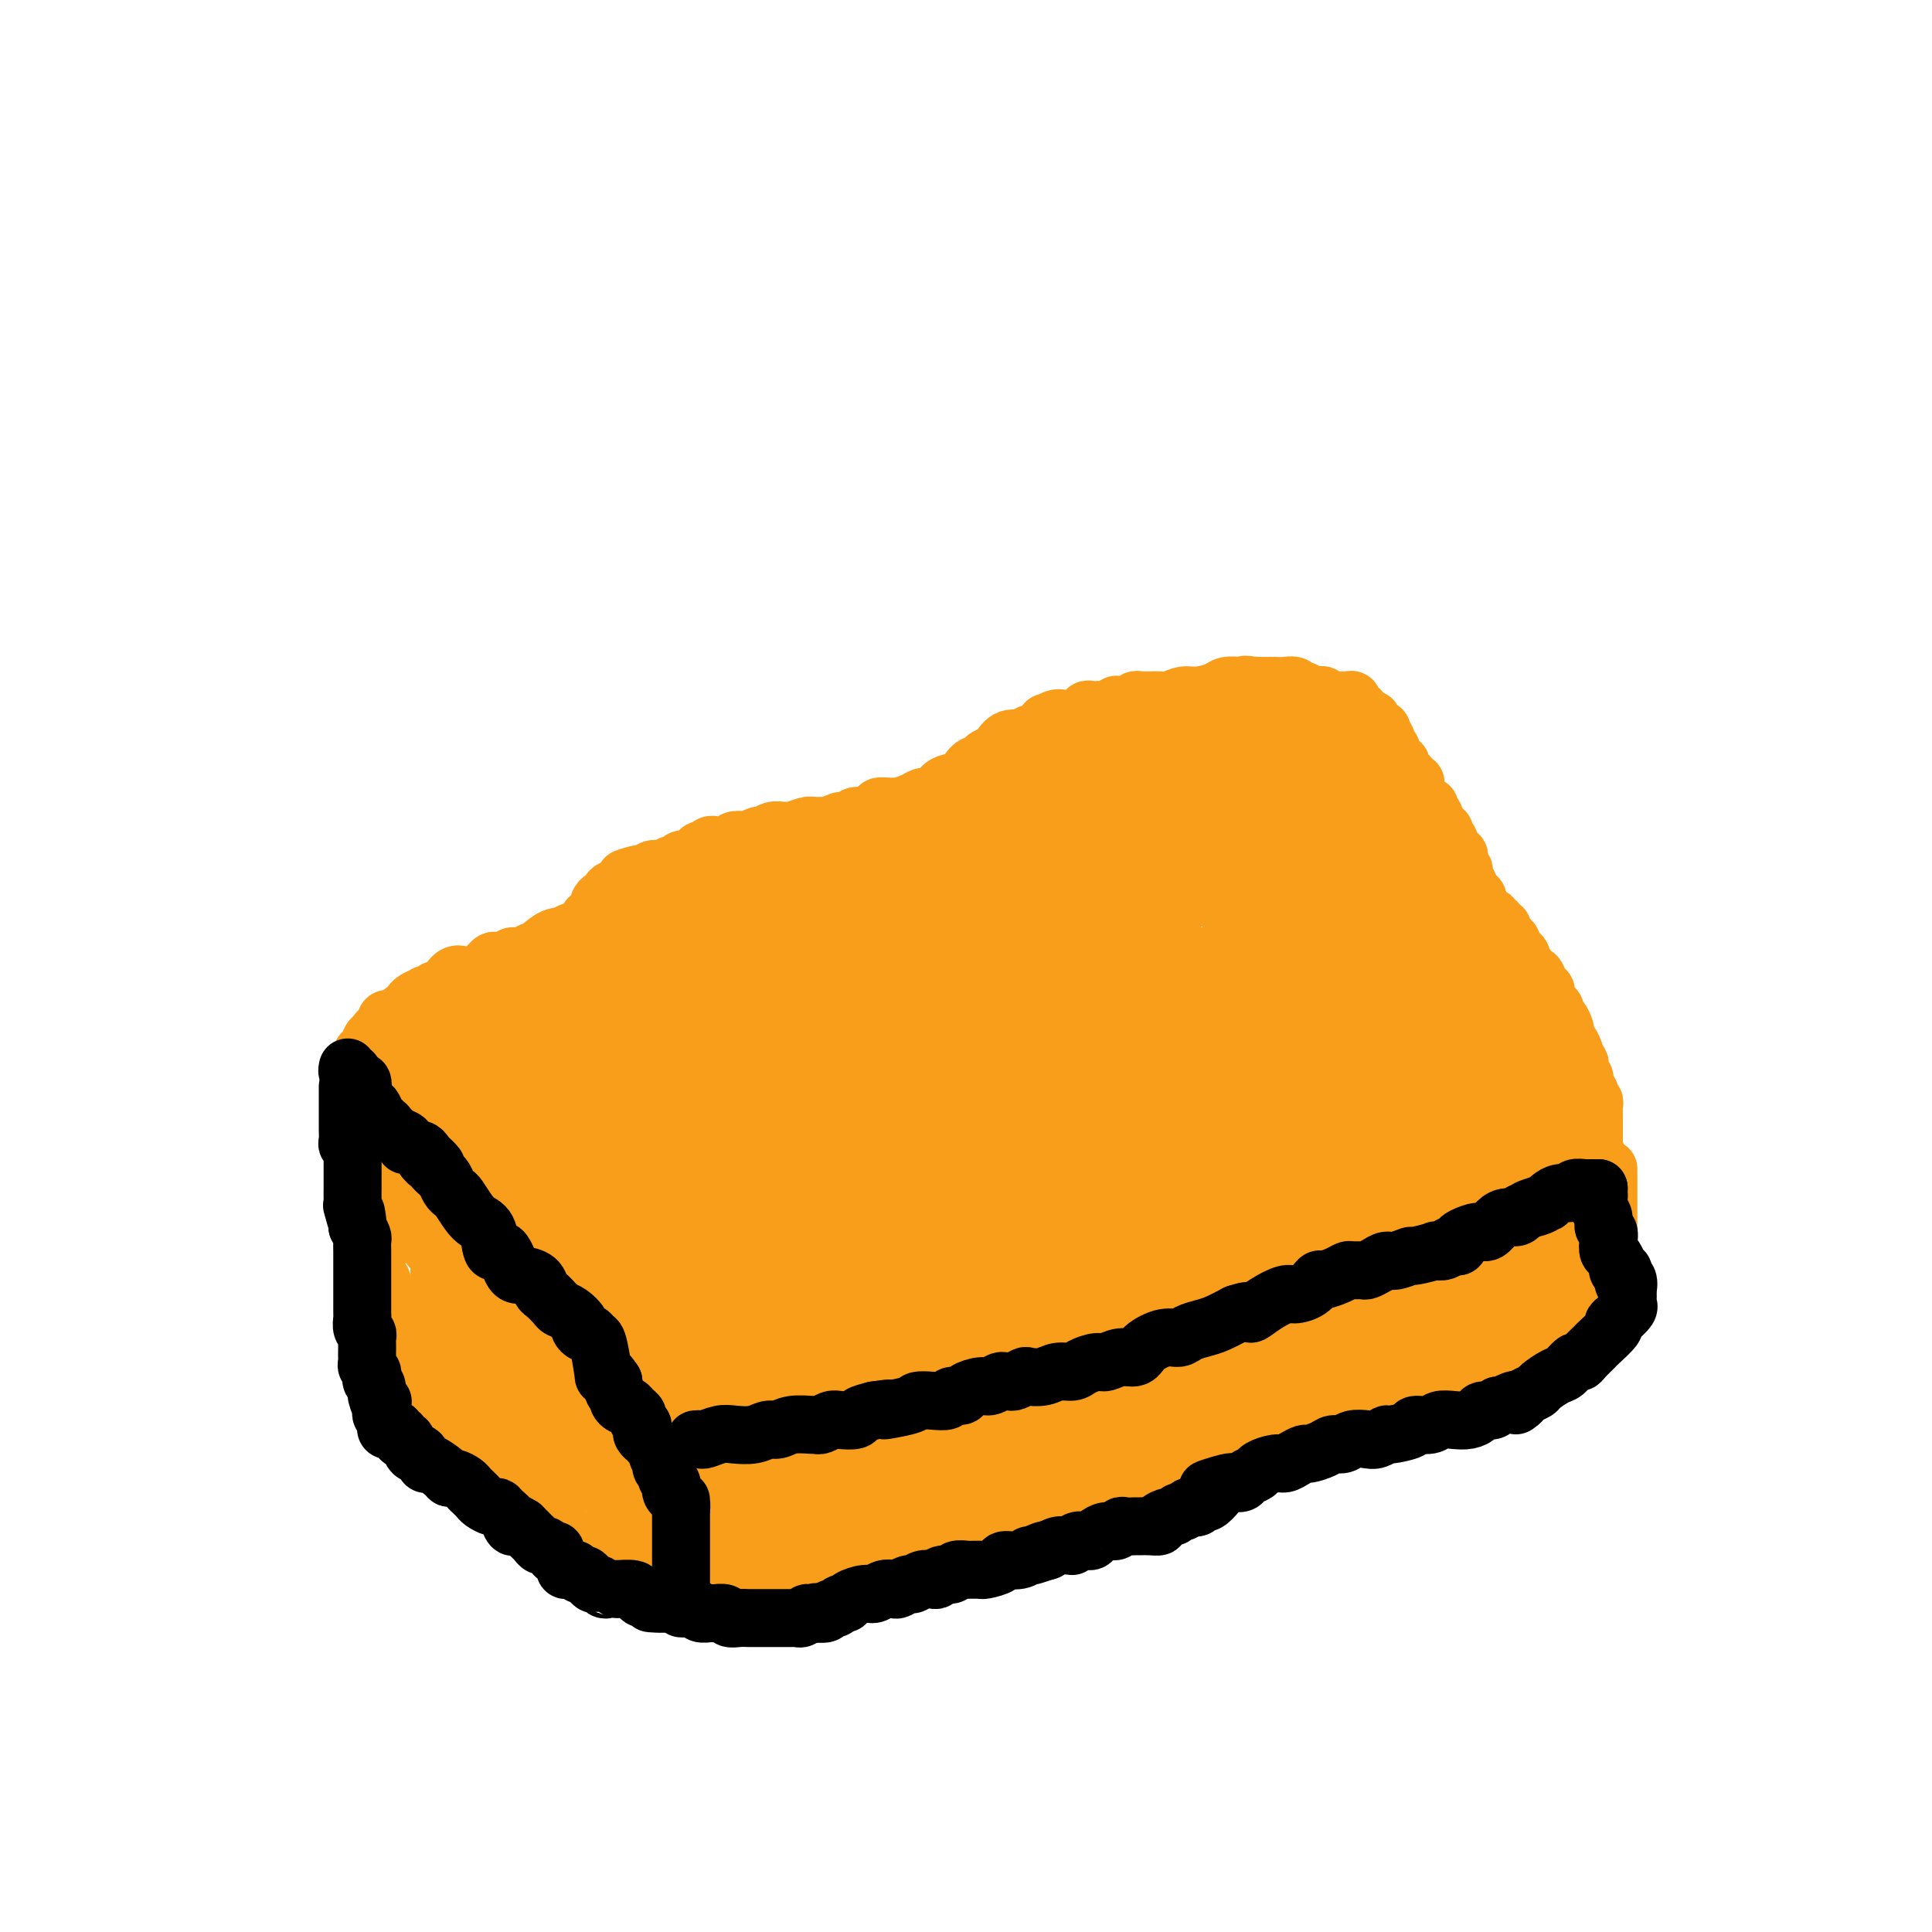 <svg viewBox='0 0 400 400' version='1.1' xmlns='http://www.w3.org/2000/svg' xmlns:xlink='http://www.w3.org/1999/xlink'><g fill='none' stroke='#F99E1B' stroke-width='12' stroke-linecap='round' stroke-linejoin='round'><path d='M135,307c0.384,0.119 0.767,0.238 1,0c0.233,-0.238 0.314,-0.833 1,-1c0.686,-0.167 1.977,0.095 3,0c1.023,-0.095 1.777,-0.547 3,-1c1.223,-0.453 2.914,-0.906 4,-1c1.086,-0.094 1.566,0.171 2,0c0.434,-0.171 0.823,-0.778 2,-1c1.177,-0.222 3.143,-0.059 4,0c0.857,0.059 0.606,0.013 1,0c0.394,-0.013 1.434,0.008 2,0c0.566,-0.008 0.657,-0.043 1,0c0.343,0.043 0.939,0.165 1,0c0.061,-0.165 -0.411,-0.619 0,-1c0.411,-0.381 1.706,-0.691 3,-1'/><path d='M163,301c4.930,-1.322 3.256,-1.626 3,-2c-0.256,-0.374 0.905,-0.817 2,-1c1.095,-0.183 2.124,-0.104 3,0c0.876,0.104 1.599,0.234 2,0c0.401,-0.234 0.479,-0.832 1,-1c0.521,-0.168 1.485,0.095 2,0c0.515,-0.095 0.581,-0.547 1,-1c0.419,-0.453 1.192,-0.908 2,-1c0.808,-0.092 1.652,0.179 3,0c1.348,-0.179 3.199,-0.807 4,-1c0.801,-0.193 0.553,0.051 1,0c0.447,-0.051 1.591,-0.395 3,-1c1.409,-0.605 3.085,-1.472 4,-2c0.915,-0.528 1.069,-0.719 2,-1c0.931,-0.281 2.639,-0.653 4,-1c1.361,-0.347 2.374,-0.667 3,-1c0.626,-0.333 0.865,-0.677 2,-1c1.135,-0.323 3.167,-0.624 4,-1c0.833,-0.376 0.465,-0.826 1,-1c0.535,-0.174 1.971,-0.071 3,0c1.029,0.071 1.652,0.110 2,0c0.348,-0.110 0.422,-0.368 2,-1c1.578,-0.632 4.660,-1.636 6,-2c1.340,-0.364 0.936,-0.087 1,0c0.064,0.087 0.594,-0.015 1,0c0.406,0.015 0.687,0.147 1,0c0.313,-0.147 0.656,-0.574 1,-1'/><path d='M227,281c10.259,-3.111 3.905,-0.889 2,0c-1.905,0.889 0.638,0.444 2,0c1.362,-0.444 1.544,-0.889 2,-1c0.456,-0.111 1.185,0.111 2,0c0.815,-0.111 1.714,-0.555 3,-1c1.286,-0.445 2.958,-0.890 4,-1c1.042,-0.110 1.452,0.114 2,0c0.548,-0.114 1.232,-0.566 2,-1c0.768,-0.434 1.621,-0.848 2,-1c0.379,-0.152 0.285,-0.041 1,0c0.715,0.041 2.238,0.012 3,0c0.762,-0.012 0.764,-0.007 1,0c0.236,0.007 0.707,0.016 1,0c0.293,-0.016 0.407,-0.057 1,0c0.593,0.057 1.664,0.211 2,0c0.336,-0.211 -0.065,-0.789 0,-1c0.065,-0.211 0.596,-0.057 1,0c0.404,0.057 0.683,0.016 1,0c0.317,-0.016 0.673,-0.008 1,0c0.327,0.008 0.627,0.016 1,0c0.373,-0.016 0.821,-0.057 1,0c0.179,0.057 0.089,0.213 0,0c-0.089,-0.213 -0.179,-0.793 0,-1c0.179,-0.207 0.625,-0.040 1,0c0.375,0.040 0.677,-0.045 1,0c0.323,0.045 0.667,0.222 1,0c0.333,-0.222 0.656,-0.843 1,-1c0.344,-0.157 0.708,0.150 1,0c0.292,-0.150 0.512,-0.757 1,-1c0.488,-0.243 1.244,-0.121 2,0'/><path d='M270,272c6.988,-1.282 2.959,0.012 2,0c-0.959,-0.012 1.151,-1.330 2,-2c0.849,-0.670 0.435,-0.692 1,-1c0.565,-0.308 2.109,-0.904 3,-1c0.891,-0.096 1.131,0.306 2,0c0.869,-0.306 2.368,-1.322 3,-2c0.632,-0.678 0.398,-1.019 1,-1c0.602,0.019 2.042,0.399 3,0c0.958,-0.399 1.436,-1.575 2,-2c0.564,-0.425 1.215,-0.099 2,0c0.785,0.099 1.703,-0.030 2,0c0.297,0.030 -0.026,0.218 0,0c0.026,-0.218 0.402,-0.843 1,-1c0.598,-0.157 1.417,0.155 2,0c0.583,-0.155 0.930,-0.777 1,-1c0.070,-0.223 -0.136,-0.045 0,0c0.136,0.045 0.614,-0.041 1,0c0.386,0.041 0.678,0.208 1,0c0.322,-0.208 0.673,-0.792 1,-1c0.327,-0.208 0.630,-0.042 1,0c0.370,0.042 0.806,-0.041 1,0c0.194,0.041 0.146,0.207 0,0c-0.146,-0.207 -0.390,-0.788 0,-1c0.390,-0.212 1.414,-0.057 2,0c0.586,0.057 0.734,0.015 1,0c0.266,-0.015 0.648,-0.004 1,0c0.352,0.004 0.672,0.001 1,0c0.328,-0.001 0.664,-0.001 1,0'/><path d='M308,259c6.119,-1.945 2.417,-0.309 1,0c-1.417,0.309 -0.549,-0.709 0,-1c0.549,-0.291 0.780,0.147 1,0c0.220,-0.147 0.429,-0.877 1,-1c0.571,-0.123 1.505,0.361 2,0c0.495,-0.361 0.552,-1.569 1,-2c0.448,-0.431 1.286,-0.086 2,0c0.714,0.086 1.304,-0.086 2,0c0.696,0.086 1.496,0.430 2,0c0.504,-0.430 0.710,-1.636 1,-2c0.290,-0.364 0.665,0.112 1,0c0.335,-0.112 0.630,-0.814 1,-1c0.370,-0.186 0.815,0.143 1,0c0.185,-0.143 0.110,-0.758 0,-1c-0.110,-0.242 -0.255,-0.110 0,0c0.255,0.110 0.909,0.198 1,0c0.091,-0.198 -0.382,-0.683 0,-1c0.382,-0.317 1.618,-0.466 2,-1c0.382,-0.534 -0.090,-1.452 0,-2c0.090,-0.548 0.741,-0.725 1,-1c0.259,-0.275 0.126,-0.647 0,-1c-0.126,-0.353 -0.244,-0.687 0,-1c0.244,-0.313 0.850,-0.605 1,-1c0.150,-0.395 -0.156,-0.893 0,-1c0.156,-0.107 0.774,0.178 1,0c0.226,-0.178 0.061,-0.817 0,-1c-0.061,-0.183 -0.017,0.091 0,0c0.017,-0.091 0.009,-0.545 0,-1'/><path d='M330,240c0.928,-2.038 0.249,-1.132 0,-1c-0.249,0.132 -0.067,-0.509 0,-1c0.067,-0.491 0.018,-0.832 0,-1c-0.018,-0.168 -0.005,-0.164 0,-1c0.005,-0.836 0.001,-2.514 0,-3c-0.001,-0.486 0.001,0.220 0,0c-0.001,-0.220 -0.004,-1.365 0,-2c0.004,-0.635 0.015,-0.761 0,-1c-0.015,-0.239 -0.056,-0.590 0,-1c0.056,-0.410 0.207,-0.880 0,-1c-0.207,-0.120 -0.774,0.109 -1,0c-0.226,-0.109 -0.113,-0.555 0,-1c0.113,-0.445 0.226,-0.889 0,-1c-0.226,-0.111 -0.792,0.111 -1,0c-0.208,-0.111 -0.060,-0.554 0,-1c0.060,-0.446 0.030,-0.893 0,-1c-0.030,-0.107 -0.060,0.126 0,0c0.060,-0.126 0.208,-0.612 0,-1c-0.208,-0.388 -0.774,-0.678 -1,-1c-0.226,-0.322 -0.113,-0.678 0,-1c0.113,-0.322 0.226,-0.612 0,-1c-0.226,-0.388 -0.792,-0.874 -1,-1c-0.208,-0.126 -0.060,0.107 0,0c0.060,-0.107 0.030,-0.553 0,-1'/><path d='M326,218c-1.072,-3.582 -1.751,-1.536 -2,-1c-0.249,0.536 -0.070,-0.437 0,-1c0.070,-0.563 0.029,-0.714 0,-1c-0.029,-0.286 -0.045,-0.707 0,-1c0.045,-0.293 0.153,-0.460 0,-1c-0.153,-0.540 -0.567,-1.454 -1,-2c-0.433,-0.546 -0.887,-0.724 -1,-1c-0.113,-0.276 0.114,-0.652 0,-1c-0.114,-0.348 -0.569,-0.669 -1,-1c-0.431,-0.331 -0.836,-0.671 -1,-1c-0.164,-0.329 -0.085,-0.648 0,-1c0.085,-0.352 0.176,-0.738 0,-1c-0.176,-0.262 -0.621,-0.399 -1,-1c-0.379,-0.601 -0.694,-1.667 -1,-2c-0.306,-0.333 -0.603,0.065 -1,0c-0.397,-0.065 -0.894,-0.595 -1,-1c-0.106,-0.405 0.178,-0.686 0,-1c-0.178,-0.314 -0.817,-0.662 -1,-1c-0.183,-0.338 0.092,-0.668 0,-1c-0.092,-0.332 -0.550,-0.667 -1,-1c-0.450,-0.333 -0.891,-0.662 -1,-1c-0.109,-0.338 0.116,-0.683 0,-1c-0.116,-0.317 -0.571,-0.606 -1,-1c-0.429,-0.394 -0.832,-0.894 -1,-1c-0.168,-0.106 -0.102,0.183 0,0c0.102,-0.183 0.238,-0.837 0,-1c-0.238,-0.163 -0.851,0.166 -1,0c-0.149,-0.166 0.166,-0.828 0,-1c-0.166,-0.172 -0.814,0.146 -1,0c-0.186,-0.146 0.090,-0.756 0,-1c-0.090,-0.244 -0.545,-0.122 -1,0'/><path d='M308,190c-3.027,-4.570 -1.596,-1.994 -1,-1c0.596,0.994 0.357,0.407 0,0c-0.357,-0.407 -0.830,-0.634 -1,-1c-0.170,-0.366 -0.035,-0.873 0,-1c0.035,-0.127 -0.029,0.124 0,0c0.029,-0.124 0.152,-0.625 0,-1c-0.152,-0.375 -0.580,-0.625 -1,-1c-0.420,-0.375 -0.831,-0.874 -1,-1c-0.169,-0.126 -0.097,0.120 0,0c0.097,-0.120 0.218,-0.606 0,-1c-0.218,-0.394 -0.776,-0.697 -1,-1c-0.224,-0.303 -0.113,-0.606 0,-1c0.113,-0.394 0.227,-0.880 0,-1c-0.227,-0.120 -0.797,0.126 -1,0c-0.203,-0.126 -0.039,-0.625 0,-1c0.039,-0.375 -0.046,-0.626 0,-1c0.046,-0.374 0.222,-0.870 0,-1c-0.222,-0.130 -0.843,0.105 -1,0c-0.157,-0.105 0.150,-0.549 0,-1c-0.150,-0.451 -0.758,-0.908 -1,-1c-0.242,-0.092 -0.117,0.182 0,0c0.117,-0.182 0.225,-0.818 0,-1c-0.225,-0.182 -0.782,0.091 -1,0c-0.218,-0.091 -0.097,-0.547 0,-1c0.097,-0.453 0.170,-0.905 0,-1c-0.170,-0.095 -0.584,0.167 -1,0c-0.416,-0.167 -0.833,-0.762 -1,-1c-0.167,-0.238 -0.083,-0.119 0,0'/><path d='M297,171c-1.719,-2.830 -0.516,-0.404 0,0c0.516,0.404 0.344,-1.215 0,-2c-0.344,-0.785 -0.862,-0.735 -1,-1c-0.138,-0.265 0.103,-0.845 0,-1c-0.103,-0.155 -0.549,0.113 -1,0c-0.451,-0.113 -0.906,-0.609 -1,-1c-0.094,-0.391 0.172,-0.678 0,-1c-0.172,-0.322 -0.781,-0.678 -1,-1c-0.219,-0.322 -0.047,-0.611 0,-1c0.047,-0.389 -0.030,-0.877 0,-1c0.030,-0.123 0.167,0.121 0,0c-0.167,-0.121 -0.637,-0.606 -1,-1c-0.363,-0.394 -0.618,-0.698 -1,-1c-0.382,-0.302 -0.891,-0.602 -1,-1c-0.109,-0.398 0.181,-0.894 0,-1c-0.181,-0.106 -0.832,0.179 -1,0c-0.168,-0.179 0.147,-0.821 0,-1c-0.147,-0.179 -0.756,0.107 -1,0c-0.244,-0.107 -0.122,-0.606 0,-1c0.122,-0.394 0.245,-0.684 0,-1c-0.245,-0.316 -0.858,-0.658 -1,-1c-0.142,-0.342 0.186,-0.683 0,-1c-0.186,-0.317 -0.887,-0.611 -1,-1c-0.113,-0.389 0.363,-0.875 0,-1c-0.363,-0.125 -1.564,0.110 -2,0c-0.436,-0.110 -0.107,-0.566 0,-1c0.107,-0.434 -0.010,-0.848 0,-1c0.010,-0.152 0.146,-0.044 0,0c-0.146,0.044 -0.573,0.022 -1,0'/><path d='M283,149c-2.348,-3.565 -1.218,-1.476 -1,-1c0.218,0.476 -0.477,-0.661 -1,-1c-0.523,-0.339 -0.875,0.119 -1,0c-0.125,-0.119 -0.022,-0.817 0,-1c0.022,-0.183 -0.036,0.147 0,0c0.036,-0.147 0.164,-0.771 0,-1c-0.164,-0.229 -0.622,-0.062 -1,0c-0.378,0.062 -0.675,0.018 -1,0c-0.325,-0.018 -0.679,-0.008 -1,0c-0.321,0.008 -0.611,0.016 -1,0c-0.389,-0.016 -0.878,-0.057 -1,0c-0.122,0.057 0.122,0.213 0,0c-0.122,-0.213 -0.610,-0.793 -1,-1c-0.390,-0.207 -0.682,-0.040 -1,0c-0.318,0.040 -0.662,-0.046 -1,0c-0.338,0.046 -0.671,0.222 -1,0c-0.329,-0.222 -0.654,-0.844 -1,-1c-0.346,-0.156 -0.711,0.154 -1,0c-0.289,-0.154 -0.500,-0.773 -1,-1c-0.500,-0.227 -1.289,-0.061 -2,0c-0.711,0.061 -1.345,0.016 -2,0c-0.655,-0.016 -1.330,-0.005 -2,0c-0.670,0.005 -1.335,0.002 -2,0'/><path d='M260,142c-3.376,-0.467 -2.315,-0.135 -2,0c0.315,0.135 -0.117,0.074 -1,0c-0.883,-0.074 -2.218,-0.160 -3,0c-0.782,0.160 -1.010,0.565 -2,1c-0.990,0.435 -2.741,0.901 -4,1c-1.259,0.099 -2.025,-0.170 -3,0c-0.975,0.170 -2.159,0.778 -3,1c-0.841,0.222 -1.339,0.059 -2,0c-0.661,-0.059 -1.487,-0.012 -2,0c-0.513,0.012 -0.715,-0.011 -1,0c-0.285,0.011 -0.653,0.055 -1,0c-0.347,-0.055 -0.672,-0.211 -1,0c-0.328,0.211 -0.661,0.788 -1,1c-0.339,0.212 -0.686,0.061 -1,0c-0.314,-0.061 -0.595,-0.030 -1,0c-0.405,0.030 -0.935,0.061 -1,0c-0.065,-0.061 0.334,-0.212 0,0c-0.334,0.212 -1.400,0.788 -2,1c-0.600,0.212 -0.734,0.061 -1,0c-0.266,-0.061 -0.663,-0.031 -1,0c-0.337,0.031 -0.615,0.065 -1,0c-0.385,-0.065 -0.878,-0.228 -1,0c-0.122,0.228 0.126,0.846 0,1c-0.126,0.154 -0.625,-0.155 -1,0c-0.375,0.155 -0.625,0.774 -1,1c-0.375,0.226 -0.874,0.061 -1,0c-0.126,-0.061 0.120,-0.016 0,0c-0.120,0.016 -0.606,0.005 -1,0c-0.394,-0.005 -0.697,-0.002 -1,0'/><path d='M220,149c-6.374,1.112 -2.308,0.393 -1,0c1.308,-0.393 -0.142,-0.461 -1,0c-0.858,0.461 -1.123,1.451 -2,2c-0.877,0.549 -2.366,0.658 -3,1c-0.634,0.342 -0.412,0.917 -1,1c-0.588,0.083 -1.985,-0.328 -3,0c-1.015,0.328 -1.647,1.394 -2,2c-0.353,0.606 -0.427,0.753 -1,1c-0.573,0.247 -1.645,0.594 -2,1c-0.355,0.406 0.008,0.869 0,1c-0.008,0.131 -0.386,-0.071 -1,0c-0.614,0.071 -1.465,0.414 -2,1c-0.535,0.586 -0.756,1.415 -1,2c-0.244,0.585 -0.512,0.926 -1,1c-0.488,0.074 -1.195,-0.120 -2,0c-0.805,0.120 -1.707,0.553 -2,1c-0.293,0.447 0.022,0.907 0,1c-0.022,0.093 -0.380,-0.182 -1,0c-0.620,0.182 -1.500,0.819 -2,1c-0.500,0.181 -0.619,-0.095 -1,0c-0.381,0.095 -1.024,0.561 -2,1c-0.976,0.439 -2.284,0.853 -3,1c-0.716,0.147 -0.840,0.029 -1,0c-0.160,-0.029 -0.356,0.031 -1,0c-0.644,-0.031 -1.735,-0.153 -2,0c-0.265,0.153 0.295,0.581 0,1c-0.295,0.419 -1.444,0.831 -2,1c-0.556,0.169 -0.520,0.097 -1,0c-0.480,-0.097 -1.475,-0.218 -2,0c-0.525,0.218 -0.578,0.777 -1,1c-0.422,0.223 -1.211,0.112 -2,0'/><path d='M174,170c-4.159,1.460 -2.056,1.109 -2,1c0.056,-0.109 -1.935,0.024 -3,0c-1.065,-0.024 -1.205,-0.204 -2,0c-0.795,0.204 -2.244,0.791 -3,1c-0.756,0.209 -0.817,0.041 -1,0c-0.183,-0.041 -0.487,0.045 -1,0c-0.513,-0.045 -1.236,-0.222 -2,0c-0.764,0.222 -1.571,0.843 -2,1c-0.429,0.157 -0.481,-0.150 -1,0c-0.519,0.150 -1.505,0.758 -2,1c-0.495,0.242 -0.500,0.118 -1,0c-0.500,-0.118 -1.496,-0.229 -2,0c-0.504,0.229 -0.517,0.797 -1,1c-0.483,0.203 -1.435,0.040 -2,0c-0.565,-0.040 -0.743,0.041 -1,0c-0.257,-0.041 -0.592,-0.204 -1,0c-0.408,0.204 -0.888,0.776 -1,1c-0.112,0.224 0.142,0.099 0,0c-0.142,-0.099 -0.682,-0.171 -1,0c-0.318,0.171 -0.414,0.586 -1,1c-0.586,0.414 -1.663,0.828 -2,1c-0.337,0.172 0.064,0.102 0,0c-0.064,-0.102 -0.593,-0.237 -1,0c-0.407,0.237 -0.690,0.847 -1,1c-0.310,0.153 -0.646,-0.151 -1,0c-0.354,0.151 -0.725,0.759 -1,1c-0.275,0.241 -0.452,0.117 -1,0c-0.548,-0.117 -1.466,-0.227 -2,0c-0.534,0.227 -0.682,0.792 -1,1c-0.318,0.208 -0.805,0.059 -1,0c-0.195,-0.059 -0.097,-0.030 0,0'/><path d='M133,181c-6.520,1.658 -2.320,0.305 -1,0c1.320,-0.305 -0.239,0.440 -1,1c-0.761,0.560 -0.725,0.935 -1,1c-0.275,0.065 -0.861,-0.179 -1,0c-0.139,0.179 0.169,0.783 0,1c-0.169,0.217 -0.815,0.048 -1,0c-0.185,-0.048 0.091,0.025 0,0c-0.091,-0.025 -0.550,-0.147 -1,0c-0.450,0.147 -0.890,0.564 -1,1c-0.110,0.436 0.110,0.890 0,1c-0.110,0.110 -0.550,-0.124 -1,0c-0.450,0.124 -0.909,0.607 -1,1c-0.091,0.393 0.187,0.695 0,1c-0.187,0.305 -0.837,0.611 -1,1c-0.163,0.389 0.163,0.860 0,1c-0.163,0.140 -0.814,-0.051 -1,0c-0.186,0.051 0.095,0.344 0,1c-0.095,0.656 -0.565,1.676 -1,2c-0.435,0.324 -0.833,-0.049 -1,0c-0.167,0.049 -0.101,0.521 0,1c0.101,0.479 0.237,0.964 0,1c-0.237,0.036 -0.847,-0.379 -1,0c-0.153,0.379 0.152,1.552 0,2c-0.152,0.448 -0.763,0.172 -1,0c-0.237,-0.172 -0.102,-0.239 0,0c0.102,0.239 0.172,0.782 0,1c-0.172,0.218 -0.586,0.109 -1,0'/><path d='M117,198c-2.416,2.808 -0.455,1.327 0,1c0.455,-0.327 -0.596,0.500 -1,1c-0.404,0.500 -0.161,0.673 0,1c0.161,0.327 0.239,0.808 0,1c-0.239,0.192 -0.796,0.094 -1,0c-0.204,-0.094 -0.055,-0.184 0,0c0.055,0.184 0.014,0.641 0,1c-0.014,0.359 -0.003,0.618 0,1c0.003,0.382 -0.002,0.886 0,1c0.002,0.114 0.011,-0.163 0,0c-0.011,0.163 -0.040,0.766 0,1c0.040,0.234 0.151,0.100 0,0c-0.151,-0.100 -0.562,-0.168 -1,0c-0.438,0.168 -0.902,0.570 -1,1c-0.098,0.430 0.170,0.889 0,1c-0.170,0.111 -0.776,-0.124 -1,0c-0.224,0.124 -0.064,0.607 0,1c0.064,0.393 0.032,0.697 0,1'/><path d='M112,210c-1.012,1.872 -1.043,0.552 -1,0c0.043,-0.552 0.161,-0.338 0,0c-0.161,0.338 -0.601,0.798 -1,1c-0.399,0.202 -0.756,0.144 -1,0c-0.244,-0.144 -0.375,-0.375 -1,0c-0.625,0.375 -1.744,1.355 -2,2c-0.256,0.645 0.352,0.957 0,1c-0.352,0.043 -1.664,-0.181 -2,0c-0.336,0.181 0.303,0.766 0,1c-0.303,0.234 -1.548,0.115 -2,0c-0.452,-0.115 -0.111,-0.227 0,0c0.111,0.227 -0.009,0.792 0,1c0.009,0.208 0.145,0.059 0,0c-0.145,-0.059 -0.573,-0.030 -1,0'/><path d='M101,216c-1.653,1.167 -0.284,1.083 0,1c0.284,-0.083 -0.516,-0.167 -1,0c-0.484,0.167 -0.650,0.585 -1,1c-0.350,0.415 -0.882,0.828 -1,1c-0.118,0.172 0.180,0.103 0,0c-0.180,-0.103 -0.837,-0.238 -1,0c-0.163,0.238 0.167,0.851 0,1c-0.167,0.149 -0.832,-0.166 -1,0c-0.168,0.166 0.161,0.814 0,1c-0.161,0.186 -0.814,-0.090 -1,0c-0.186,0.090 0.093,0.545 0,1c-0.093,0.455 -0.560,0.909 -1,1c-0.440,0.091 -0.853,-0.182 -1,0c-0.147,0.182 -0.028,0.819 0,1c0.028,0.181 -0.035,-0.092 0,0c0.035,0.092 0.168,0.550 0,1c-0.168,0.450 -0.637,0.892 -1,1c-0.363,0.108 -0.619,-0.116 -1,0c-0.381,0.116 -0.887,0.574 -1,1c-0.113,0.426 0.166,0.821 0,1c-0.166,0.179 -0.775,0.143 -1,0c-0.225,-0.143 -0.064,-0.394 0,0c0.064,0.394 0.031,1.433 0,2c-0.031,0.567 -0.061,0.663 0,1c0.061,0.337 0.212,0.915 0,1c-0.212,0.085 -0.788,-0.323 -1,0c-0.212,0.323 -0.061,1.378 0,2c0.061,0.622 0.030,0.811 0,1'/><path d='M88,235c-0.155,1.483 -0.041,1.692 0,2c0.041,0.308 0.011,0.716 0,1c-0.011,0.284 -0.003,0.443 0,1c0.003,0.557 0.001,1.512 0,2c-0.001,0.488 -0.000,0.508 0,1c0.000,0.492 0.000,1.455 0,2c-0.000,0.545 -0.000,0.671 0,1c0.000,0.329 0.000,0.862 0,1c-0.000,0.138 -0.000,-0.118 0,0c0.000,0.118 -0.000,0.609 0,1c0.000,0.391 0.000,0.682 0,1c-0.000,0.318 -0.000,0.663 0,1c0.000,0.337 0.000,0.667 0,1c-0.000,0.333 -0.000,0.667 0,1c0.000,0.333 0.000,0.663 0,1c-0.000,0.337 -0.001,0.682 0,1c0.001,0.318 0.004,0.610 0,1c-0.004,0.390 -0.016,0.878 0,1c0.016,0.122 0.060,-0.122 0,0c-0.060,0.122 -0.222,0.609 0,1c0.222,0.391 0.829,0.687 1,1c0.171,0.313 -0.094,0.643 0,1c0.094,0.357 0.546,0.739 1,1c0.454,0.261 0.910,0.399 1,1c0.090,0.601 -0.186,1.665 0,2c0.186,0.335 0.834,-0.061 1,0c0.166,0.061 -0.149,0.577 0,1c0.149,0.423 0.762,0.753 1,1c0.238,0.247 0.103,0.413 0,1c-0.103,0.587 -0.172,1.596 0,2c0.172,0.404 0.586,0.202 1,0'/><path d='M94,267c0.879,1.956 0.077,1.346 0,1c-0.077,-0.346 0.571,-0.430 1,0c0.429,0.430 0.639,1.372 1,2c0.361,0.628 0.871,0.942 1,1c0.129,0.058 -0.125,-0.139 0,0c0.125,0.139 0.630,0.615 1,1c0.370,0.385 0.606,0.681 1,1c0.394,0.319 0.945,0.663 1,1c0.055,0.337 -0.385,0.667 0,1c0.385,0.333 1.596,0.669 2,1c0.404,0.331 0.002,0.656 0,1c-0.002,0.344 0.395,0.708 1,1c0.605,0.292 1.419,0.512 2,1c0.581,0.488 0.928,1.244 1,2c0.072,0.756 -0.130,1.511 0,2c0.130,0.489 0.593,0.712 1,1c0.407,0.288 0.757,0.640 1,1c0.243,0.360 0.380,0.726 1,1c0.620,0.274 1.724,0.454 2,1c0.276,0.546 -0.275,1.456 0,2c0.275,0.544 1.377,0.722 2,1c0.623,0.278 0.766,0.656 1,1c0.234,0.344 0.560,0.656 1,1c0.440,0.344 0.993,0.722 1,1c0.007,0.278 -0.531,0.456 0,1c0.531,0.544 2.131,1.455 3,2c0.869,0.545 1.006,0.723 1,1c-0.006,0.277 -0.156,0.651 0,1c0.156,0.349 0.619,0.671 1,1c0.381,0.329 0.680,0.665 1,1c0.320,0.335 0.660,0.667 1,1'/><path d='M123,301c4.665,5.135 1.828,0.972 1,0c-0.828,-0.972 0.351,1.246 1,2c0.649,0.754 0.766,0.045 1,0c0.234,-0.045 0.584,0.573 1,1c0.416,0.427 0.897,0.661 1,1c0.103,0.339 -0.173,0.781 0,1c0.173,0.219 0.794,0.214 1,0c0.206,-0.214 -0.004,-0.637 0,-1c0.004,-0.363 0.221,-0.665 0,-1c-0.221,-0.335 -0.882,-0.701 -1,-1c-0.118,-0.299 0.305,-0.530 0,-1c-0.305,-0.470 -1.338,-1.178 -2,-2c-0.662,-0.822 -0.954,-1.757 -2,-3c-1.046,-1.243 -2.845,-2.792 -4,-4c-1.155,-1.208 -1.664,-2.074 -3,-4c-1.336,-1.926 -3.498,-4.911 -5,-7c-1.502,-2.089 -2.342,-3.281 -3,-4c-0.658,-0.719 -1.132,-0.966 -2,-2c-0.868,-1.034 -2.130,-2.854 -3,-4c-0.870,-1.146 -1.346,-1.616 -2,-2c-0.654,-0.384 -1.484,-0.680 -2,-1c-0.516,-0.320 -0.719,-0.663 -1,-1c-0.281,-0.337 -0.641,-0.669 -1,-1'/><path d='M98,267c-4.897,-6.506 -2.138,-3.772 -1,-3c1.138,0.772 0.657,-0.417 0,-1c-0.657,-0.583 -1.488,-0.561 -2,-1c-0.512,-0.439 -0.705,-1.339 -1,-2c-0.295,-0.661 -0.694,-1.082 -1,-2c-0.306,-0.918 -0.520,-2.333 -1,-3c-0.480,-0.667 -1.226,-0.587 -2,-1c-0.774,-0.413 -1.574,-1.319 -2,-2c-0.426,-0.681 -0.476,-1.138 -1,-2c-0.524,-0.862 -1.521,-2.130 -2,-3c-0.479,-0.870 -0.440,-1.342 -1,-2c-0.560,-0.658 -1.718,-1.501 -2,-2c-0.282,-0.499 0.313,-0.655 0,-1c-0.313,-0.345 -1.533,-0.880 -2,-1c-0.467,-0.120 -0.180,0.175 0,0c0.180,-0.175 0.255,-0.822 0,-1c-0.255,-0.178 -0.838,0.112 -1,0c-0.162,-0.112 0.097,-0.625 0,-1c-0.097,-0.375 -0.552,-0.611 -1,-1c-0.448,-0.389 -0.891,-0.931 -1,-1c-0.109,-0.069 0.114,0.336 0,0c-0.114,-0.336 -0.567,-1.414 -1,-2c-0.433,-0.586 -0.848,-0.682 -1,-1c-0.152,-0.318 -0.041,-0.859 0,-1c0.041,-0.141 0.011,0.117 0,0c-0.011,-0.117 -0.003,-0.608 0,-1c0.003,-0.392 0.001,-0.683 0,-1c-0.001,-0.317 -0.000,-0.658 0,-1'/><path d='M75,230c-3.558,-6.186 -0.953,-3.150 0,-2c0.953,1.150 0.255,0.414 0,0c-0.255,-0.414 -0.068,-0.505 0,-1c0.068,-0.495 0.018,-1.393 0,-2c-0.018,-0.607 -0.005,-0.922 0,-1c0.005,-0.078 0.002,0.081 0,0c-0.002,-0.081 -0.001,-0.403 0,-1c0.001,-0.597 0.003,-1.468 0,-2c-0.003,-0.532 -0.012,-0.725 0,-1c0.012,-0.275 0.046,-0.633 0,-1c-0.046,-0.367 -0.171,-0.742 0,-1c0.171,-0.258 0.637,-0.398 1,-1c0.363,-0.602 0.623,-1.667 1,-2c0.377,-0.333 0.870,0.065 1,0c0.130,-0.065 -0.105,-0.592 0,-1c0.105,-0.408 0.548,-0.698 1,-1c0.452,-0.302 0.914,-0.616 1,-1c0.086,-0.384 -0.202,-0.838 0,-1c0.202,-0.162 0.894,-0.032 1,0c0.106,0.032 -0.375,-0.033 0,0c0.375,0.033 1.605,0.164 2,0c0.395,-0.164 -0.044,-0.622 0,-1c0.044,-0.378 0.571,-0.676 1,-1c0.429,-0.324 0.759,-0.674 1,-1c0.241,-0.326 0.393,-0.627 1,-1c0.607,-0.373 1.667,-0.817 2,-1c0.333,-0.183 -0.063,-0.104 0,0c0.063,0.104 0.584,0.234 1,0c0.416,-0.234 0.727,-0.832 1,-1c0.273,-0.168 0.506,0.095 1,0c0.494,-0.095 1.247,-0.547 2,-1'/><path d='M93,204c2.445,-1.580 0.557,-0.030 0,0c-0.557,0.030 0.218,-1.459 1,-2c0.782,-0.541 1.571,-0.134 2,0c0.429,0.134 0.496,-0.006 1,0c0.504,0.006 1.443,0.159 2,0c0.557,-0.159 0.730,-0.630 1,-1c0.270,-0.370 0.635,-0.639 1,-1c0.365,-0.361 0.731,-0.814 1,-1c0.269,-0.186 0.443,-0.106 1,0c0.557,0.106 1.498,0.239 2,0c0.502,-0.239 0.567,-0.850 1,-1c0.433,-0.150 1.236,0.162 2,0c0.764,-0.162 1.491,-0.799 2,-1c0.509,-0.201 0.802,0.034 1,0c0.198,-0.034 0.302,-0.338 1,-1c0.698,-0.662 1.991,-1.683 3,-2c1.009,-0.317 1.734,0.070 2,0c0.266,-0.070 0.073,-0.597 1,-1c0.927,-0.403 2.974,-0.682 4,-1c1.026,-0.318 1.033,-0.675 2,-1c0.967,-0.325 2.896,-0.617 4,-1c1.104,-0.383 1.382,-0.858 2,-1c0.618,-0.142 1.576,0.050 3,0c1.424,-0.050 3.316,-0.343 4,-1c0.684,-0.657 0.161,-1.679 1,-2c0.839,-0.321 3.040,0.057 4,0c0.960,-0.057 0.680,-0.551 1,-1c0.320,-0.449 1.240,-0.852 2,-1c0.760,-0.148 1.358,-0.040 2,0c0.642,0.040 1.326,0.011 2,0c0.674,-0.011 1.337,-0.006 2,0'/><path d='M151,184c9.343,-3.271 3.701,-1.449 2,-1c-1.701,0.449 0.540,-0.475 2,-1c1.460,-0.525 2.140,-0.652 3,-1c0.860,-0.348 1.901,-0.919 2,-1c0.099,-0.081 -0.743,0.328 0,0c0.743,-0.328 3.070,-1.393 4,-2c0.930,-0.607 0.461,-0.758 1,-1c0.539,-0.242 2.085,-0.577 3,-1c0.915,-0.423 1.198,-0.936 2,-1c0.802,-0.064 2.121,0.320 3,0c0.879,-0.320 1.318,-1.343 2,-2c0.682,-0.657 1.609,-0.949 2,-1c0.391,-0.051 0.247,0.140 1,0c0.753,-0.140 2.403,-0.611 3,-1c0.597,-0.389 0.143,-0.697 1,-1c0.857,-0.303 3.027,-0.602 4,-1c0.973,-0.398 0.751,-0.895 1,-1c0.249,-0.105 0.970,0.182 2,0c1.030,-0.182 2.368,-0.833 3,-1c0.632,-0.167 0.559,0.149 1,0c0.441,-0.149 1.395,-0.762 2,-1c0.605,-0.238 0.861,-0.101 1,0c0.139,0.101 0.160,0.167 1,0c0.840,-0.167 2.499,-0.565 3,-1c0.501,-0.435 -0.156,-0.905 0,-1c0.156,-0.095 1.126,0.185 2,0c0.874,-0.185 1.651,-0.834 2,-1c0.349,-0.166 0.269,0.151 1,0c0.731,-0.151 2.274,-0.772 3,-1c0.726,-0.228 0.636,-0.065 1,0c0.364,0.065 1.182,0.033 2,0'/><path d='M211,162c9.703,-3.641 3.961,-1.745 2,-1c-1.961,0.745 -0.140,0.339 1,0c1.140,-0.339 1.601,-0.613 2,-1c0.399,-0.387 0.737,-0.889 1,-1c0.263,-0.111 0.452,0.167 1,0c0.548,-0.167 1.455,-0.781 2,-1c0.545,-0.219 0.728,-0.045 1,0c0.272,0.045 0.633,-0.039 1,0c0.367,0.039 0.740,0.203 1,0c0.260,-0.203 0.405,-0.771 1,-1c0.595,-0.229 1.638,-0.118 2,0c0.362,0.118 0.042,0.243 0,0c-0.042,-0.243 0.195,-0.854 1,-1c0.805,-0.146 2.177,0.172 3,0c0.823,-0.172 1.098,-0.834 1,-1c-0.098,-0.166 -0.570,0.166 0,0c0.570,-0.166 2.180,-0.829 3,-1c0.820,-0.171 0.850,0.150 1,0c0.150,-0.150 0.422,-0.773 1,-1c0.578,-0.227 1.463,-0.060 2,0c0.537,0.060 0.726,0.012 1,0c0.274,-0.012 0.633,0.011 1,0c0.367,-0.011 0.742,-0.054 1,0c0.258,0.054 0.398,0.207 1,0c0.602,-0.207 1.667,-0.774 2,-1c0.333,-0.226 -0.065,-0.112 0,0c0.065,0.112 0.595,0.224 1,0c0.405,-0.224 0.686,-0.782 1,-1c0.314,-0.218 0.661,-0.097 1,0c0.339,0.097 0.668,0.171 1,0c0.332,-0.171 0.666,-0.585 1,-1'/><path d='M249,150c6.225,-2.083 2.786,-1.290 2,-1c-0.786,0.290 1.079,0.079 2,0c0.921,-0.079 0.898,-0.024 1,0c0.102,0.024 0.328,0.017 1,0c0.672,-0.017 1.791,-0.043 2,0c0.209,0.043 -0.491,0.155 0,0c0.491,-0.155 2.172,-0.577 3,-1c0.828,-0.423 0.804,-0.845 1,-1c0.196,-0.155 0.612,-0.041 1,0c0.388,0.041 0.748,0.011 1,0c0.252,-0.011 0.395,-0.003 1,0c0.605,0.003 1.672,-0.000 2,0c0.328,0.000 -0.084,0.004 0,0c0.084,-0.004 0.663,-0.015 1,0c0.337,0.015 0.430,0.056 1,0c0.570,-0.056 1.615,-0.207 2,0c0.385,0.207 0.110,0.774 0,1c-0.110,0.226 -0.055,0.113 0,0'/><path d='M333,242c0.000,0.251 0.000,0.501 0,1c0.000,0.499 0.000,1.246 0,2c0.000,0.754 0.000,1.516 0,2c0.000,0.484 0.000,0.692 0,1c0.000,0.308 0.000,0.716 0,1c0.000,0.284 0.000,0.442 0,1c0.000,0.558 0.000,1.515 0,2c0.000,0.485 0.000,0.497 0,1c0.000,0.503 0.000,1.496 0,2c0.000,0.504 0.000,0.520 0,1c0.000,0.480 0.000,1.423 0,2c-0.000,0.577 0.000,0.789 0,1'/><path d='M333,259c-0.000,2.582 -0.000,0.538 0,0c0.000,-0.538 0.000,0.430 0,1c-0.000,0.570 -0.000,0.743 0,1c0.000,0.257 0.000,0.597 0,1c-0.000,0.403 -0.000,0.867 0,1c0.000,0.133 0.001,-0.066 0,0c-0.001,0.066 -0.004,0.396 0,1c0.004,0.604 0.016,1.483 0,2c-0.016,0.517 -0.061,0.673 0,1c0.061,0.327 0.228,0.824 0,1c-0.228,0.176 -0.850,0.032 -1,0c-0.150,-0.032 0.171,0.047 0,0c-0.171,-0.047 -0.833,-0.220 -1,0c-0.167,0.220 0.162,0.833 0,1c-0.162,0.167 -0.813,-0.114 -1,0c-0.187,0.114 0.091,0.622 0,1c-0.091,0.378 -0.549,0.626 -1,1c-0.451,0.374 -0.894,0.873 -1,1c-0.106,0.127 0.125,-0.120 0,0c-0.125,0.120 -0.607,0.606 -1,1c-0.393,0.394 -0.696,0.697 -1,1'/><path d='M326,274c-1.268,1.400 -0.939,0.900 -1,1c-0.061,0.100 -0.513,0.800 -1,1c-0.487,0.200 -1.009,-0.101 -1,0c0.009,0.101 0.549,0.606 0,1c-0.549,0.394 -2.189,0.679 -3,1c-0.811,0.321 -0.795,0.677 -1,1c-0.205,0.323 -0.631,0.612 -1,1c-0.369,0.388 -0.680,0.873 -1,1c-0.320,0.127 -0.649,-0.106 -1,0c-0.351,0.106 -0.724,0.549 -1,1c-0.276,0.451 -0.454,0.909 -1,1c-0.546,0.091 -1.459,-0.186 -2,0c-0.541,0.186 -0.708,0.833 -1,1c-0.292,0.167 -0.708,-0.147 -1,0c-0.292,0.147 -0.458,0.756 -1,1c-0.542,0.244 -1.459,0.122 -2,0c-0.541,-0.122 -0.706,-0.243 -1,0c-0.294,0.243 -0.716,0.849 -1,1c-0.284,0.151 -0.430,-0.153 -1,0c-0.570,0.153 -1.565,0.763 -2,1c-0.435,0.237 -0.310,0.101 -1,0c-0.690,-0.101 -2.196,-0.167 -3,0c-0.804,0.167 -0.905,0.567 -1,1c-0.095,0.433 -0.184,0.900 -1,1c-0.816,0.100 -2.358,-0.166 -3,0c-0.642,0.166 -0.385,0.763 -1,1c-0.615,0.237 -2.103,0.115 -3,0c-0.897,-0.115 -1.203,-0.223 -2,0c-0.797,0.223 -2.085,0.778 -3,1c-0.915,0.222 -1.458,0.111 -2,0'/><path d='M282,291c-4.615,1.090 -2.654,0.814 -2,1c0.654,0.186 -0.001,0.833 -1,1c-0.999,0.167 -2.343,-0.148 -3,0c-0.657,0.148 -0.627,0.757 -1,1c-0.373,0.243 -1.151,0.121 -2,0c-0.849,-0.121 -1.771,-0.240 -2,0c-0.229,0.240 0.233,0.839 0,1c-0.233,0.161 -1.161,-0.116 -2,0c-0.839,0.116 -1.590,0.623 -2,1c-0.410,0.377 -0.481,0.622 -1,1c-0.519,0.378 -1.487,0.890 -2,1c-0.513,0.110 -0.571,-0.182 -1,0c-0.429,0.182 -1.231,0.836 -2,1c-0.769,0.164 -1.506,-0.164 -2,0c-0.494,0.164 -0.744,0.818 -1,1c-0.256,0.182 -0.518,-0.110 -1,0c-0.482,0.110 -1.185,0.621 -2,1c-0.815,0.379 -1.744,0.626 -2,1c-0.256,0.374 0.161,0.875 0,1c-0.161,0.125 -0.899,-0.125 -2,0c-1.101,0.125 -2.566,0.626 -3,1c-0.434,0.374 0.164,0.622 0,1c-0.164,0.378 -1.091,0.885 -2,1c-0.909,0.115 -1.801,-0.161 -2,0c-0.199,0.161 0.296,0.760 0,1c-0.296,0.240 -1.384,0.121 -2,0c-0.616,-0.121 -0.762,-0.242 -1,0c-0.238,0.242 -0.569,0.848 -1,1c-0.431,0.152 -0.962,-0.152 -1,0c-0.038,0.152 0.418,0.758 0,1c-0.418,0.242 -1.709,0.121 -3,0'/><path d='M236,309c-7.330,2.946 -2.654,1.312 -1,1c1.654,-0.312 0.286,0.700 -1,1c-1.286,0.300 -2.490,-0.112 -3,0c-0.510,0.112 -0.325,0.747 -1,1c-0.675,0.253 -2.210,0.124 -3,0c-0.790,-0.124 -0.837,-0.243 -1,0c-0.163,0.243 -0.443,0.850 -1,1c-0.557,0.150 -1.391,-0.156 -2,0c-0.609,0.156 -0.994,0.773 -1,1c-0.006,0.227 0.368,0.065 0,0c-0.368,-0.065 -1.477,-0.031 -2,0c-0.523,0.031 -0.459,0.060 -1,0c-0.541,-0.060 -1.688,-0.208 -2,0c-0.312,0.208 0.212,0.774 0,1c-0.212,0.226 -1.160,0.113 -2,0c-0.840,-0.113 -1.572,-0.226 -2,0c-0.428,0.226 -0.552,0.793 -1,1c-0.448,0.207 -1.219,0.056 -2,0c-0.781,-0.056 -1.572,-0.015 -2,0c-0.428,0.015 -0.495,0.004 -1,0c-0.505,-0.004 -1.449,-0.001 -2,0c-0.551,0.001 -0.707,0.001 -1,0c-0.293,-0.001 -0.721,-0.001 -1,0c-0.279,0.001 -0.407,0.003 -1,0c-0.593,-0.003 -1.650,-0.011 -2,0c-0.350,0.011 0.008,0.041 0,0c-0.008,-0.041 -0.381,-0.155 -1,0c-0.619,0.155 -1.486,0.578 -2,1c-0.514,0.422 -0.677,0.845 -1,1c-0.323,0.155 -0.807,0.044 -1,0c-0.193,-0.044 -0.097,-0.022 0,0'/><path d='M195,318c-6.521,1.410 -2.325,0.434 -1,0c1.325,-0.434 -0.222,-0.327 -1,0c-0.778,0.327 -0.787,0.872 -1,1c-0.213,0.128 -0.629,-0.163 -1,0c-0.371,0.163 -0.695,0.779 -1,1c-0.305,0.221 -0.589,0.045 -1,0c-0.411,-0.045 -0.949,0.040 -1,0c-0.051,-0.040 0.386,-0.207 0,0c-0.386,0.207 -1.596,0.786 -2,1c-0.404,0.214 -0.003,0.061 0,0c0.003,-0.061 -0.391,-0.030 -1,0c-0.609,0.030 -1.434,0.060 -2,0c-0.566,-0.060 -0.873,-0.208 -1,0c-0.127,0.208 -0.076,0.774 0,1c0.076,0.226 0.175,0.113 0,0c-0.175,-0.113 -0.625,-0.227 -1,0c-0.375,0.227 -0.674,0.796 -1,1c-0.326,0.204 -0.679,0.044 -1,0c-0.321,-0.044 -0.609,0.027 -1,0c-0.391,-0.027 -0.883,-0.151 -1,0c-0.117,0.151 0.141,0.576 0,1c-0.141,0.424 -0.683,0.845 -1,1c-0.317,0.155 -0.411,0.044 -1,0c-0.589,-0.044 -1.673,-0.022 -2,0c-0.327,0.022 0.104,0.044 0,0c-0.104,-0.044 -0.744,-0.156 -1,0c-0.256,0.156 -0.128,0.578 0,1'/><path d='M172,326c-3.736,1.237 -1.576,0.330 -1,0c0.576,-0.330 -0.433,-0.085 -1,0c-0.567,0.085 -0.691,0.008 -1,0c-0.309,-0.008 -0.804,0.054 -1,0c-0.196,-0.054 -0.094,-0.224 0,0c0.094,0.224 0.180,0.844 0,1c-0.180,0.156 -0.626,-0.151 -1,0c-0.374,0.151 -0.678,0.758 -1,1c-0.322,0.242 -0.664,0.117 -1,0c-0.336,-0.117 -0.667,-0.228 -1,0c-0.333,0.228 -0.666,0.793 -1,1c-0.334,0.207 -0.667,0.055 -1,0c-0.333,-0.055 -0.667,-0.015 -1,0c-0.333,0.015 -0.666,0.004 -1,0c-0.334,-0.004 -0.668,-0.001 -1,0c-0.332,0.001 -0.663,0.000 -1,0c-0.337,-0.000 -0.682,-0.000 -1,0c-0.318,0.000 -0.611,0.000 -1,0c-0.389,-0.000 -0.874,-0.000 -1,0c-0.126,0.000 0.107,0.000 0,0c-0.107,-0.000 -0.553,-0.000 -1,0'/><path d='M154,329c-2.968,0.464 -1.387,0.124 -1,0c0.387,-0.124 -0.421,-0.033 -1,0c-0.579,0.033 -0.929,0.009 -1,0c-0.071,-0.009 0.136,-0.003 0,0c-0.136,0.003 -0.615,0.001 -1,0c-0.385,-0.001 -0.677,-0.003 -1,0c-0.323,0.003 -0.678,0.011 -1,0c-0.322,-0.011 -0.612,-0.040 -1,0c-0.388,0.040 -0.874,0.150 -1,0c-0.126,-0.150 0.107,-0.561 0,-1c-0.107,-0.439 -0.554,-0.906 -1,-1c-0.446,-0.094 -0.890,0.185 -1,0c-0.110,-0.185 0.114,-0.833 0,-1c-0.114,-0.167 -0.566,0.147 -1,0c-0.434,-0.147 -0.851,-0.757 -1,-1c-0.149,-0.243 -0.030,-0.120 0,0c0.030,0.120 -0.029,0.239 0,0c0.029,-0.239 0.148,-0.834 0,-1c-0.148,-0.166 -0.561,0.096 -1,0c-0.439,-0.096 -0.905,-0.551 -1,-1c-0.095,-0.449 0.181,-0.894 0,-1c-0.181,-0.106 -0.818,0.125 -1,0c-0.182,-0.125 0.091,-0.607 0,-1c-0.091,-0.393 -0.545,-0.696 -1,-1'/><path d='M138,320c-1.488,-1.408 -0.207,-0.428 0,0c0.207,0.428 -0.662,0.303 -1,0c-0.338,-0.303 -0.147,-0.784 0,-1c0.147,-0.216 0.251,-0.167 0,0c-0.251,0.167 -0.856,0.452 -1,0c-0.144,-0.452 0.173,-1.641 0,-2c-0.173,-0.359 -0.835,0.111 -1,0c-0.165,-0.111 0.166,-0.803 0,-1c-0.166,-0.197 -0.829,0.101 -1,0c-0.171,-0.101 0.150,-0.602 0,-1c-0.150,-0.398 -0.772,-0.694 -1,-1c-0.228,-0.306 -0.061,-0.621 0,-1c0.061,-0.379 0.018,-0.823 0,-1c-0.018,-0.177 -0.009,-0.089 0,0'/><path d='M141,329c-0.333,0.014 -0.665,0.029 -1,0c-0.335,-0.029 -0.671,-0.101 -1,0c-0.329,0.101 -0.651,0.377 -1,0c-0.349,-0.377 -0.725,-1.405 -1,-2c-0.275,-0.595 -0.449,-0.756 -1,-1c-0.551,-0.244 -1.480,-0.572 -2,-1c-0.520,-0.428 -0.630,-0.954 -1,-1c-0.370,-0.046 -1.001,0.390 -2,0c-0.999,-0.390 -2.365,-1.607 -3,-2c-0.635,-0.393 -0.537,0.038 -1,0c-0.463,-0.038 -1.485,-0.546 -2,-1c-0.515,-0.454 -0.523,-0.853 -1,-1c-0.477,-0.147 -1.422,-0.042 -2,0c-0.578,0.042 -0.789,0.021 -1,0'/><path d='M121,320c-3.273,-1.637 -1.454,-1.231 -1,-1c0.454,0.231 -0.457,0.286 -1,0c-0.543,-0.286 -0.719,-0.914 -1,-1c-0.281,-0.086 -0.667,0.370 -1,0c-0.333,-0.370 -0.614,-1.568 -1,-2c-0.386,-0.432 -0.878,-0.100 -1,0c-0.122,0.100 0.126,-0.034 0,0c-0.126,0.034 -0.626,0.235 -1,0c-0.374,-0.235 -0.621,-0.905 -1,-1c-0.379,-0.095 -0.888,0.384 -1,0c-0.112,-0.384 0.174,-1.630 0,-2c-0.174,-0.370 -0.807,0.136 -1,0c-0.193,-0.136 0.054,-0.916 0,-1c-0.054,-0.084 -0.411,0.527 -1,0c-0.589,-0.527 -1.412,-2.193 -2,-3c-0.588,-0.807 -0.941,-0.755 -1,-1c-0.059,-0.245 0.178,-0.787 0,-1c-0.178,-0.213 -0.770,-0.098 -1,0c-0.230,0.098 -0.098,0.180 0,0c0.098,-0.180 0.162,-0.622 0,-1c-0.162,-0.378 -0.551,-0.693 -1,-1c-0.449,-0.307 -0.956,-0.606 -1,-1c-0.044,-0.394 0.377,-0.884 0,-1c-0.377,-0.116 -1.553,0.142 -2,0c-0.447,-0.142 -0.165,-0.683 0,-1c0.165,-0.317 0.212,-0.409 0,-1c-0.212,-0.591 -0.684,-1.680 -1,-2c-0.316,-0.320 -0.476,0.131 -1,0c-0.524,-0.131 -1.410,-0.843 -2,-1c-0.590,-0.157 -0.883,0.241 -1,0c-0.117,-0.241 -0.059,-1.120 0,-2'/><path d='M97,296c-3.874,-3.955 -1.559,-1.843 -1,-1c0.559,0.843 -0.637,0.418 -1,0c-0.363,-0.418 0.109,-0.829 0,-1c-0.109,-0.171 -0.799,-0.102 -1,0c-0.201,0.102 0.086,0.239 0,0c-0.086,-0.239 -0.544,-0.853 -1,-1c-0.456,-0.147 -0.911,0.172 -1,0c-0.089,-0.172 0.187,-0.834 0,-1c-0.187,-0.166 -0.837,0.166 -1,0c-0.163,-0.166 0.163,-0.828 0,-1c-0.163,-0.172 -0.814,0.146 -1,0c-0.186,-0.146 0.093,-0.756 0,-1c-0.093,-0.244 -0.560,-0.121 -1,0c-0.440,0.121 -0.854,0.241 -1,0c-0.146,-0.241 -0.024,-0.843 0,-1c0.024,-0.157 -0.049,0.129 0,0c0.049,-0.129 0.219,-0.675 0,-1c-0.219,-0.325 -0.828,-0.429 -1,-1c-0.172,-0.571 0.094,-1.610 0,-2c-0.094,-0.390 -0.547,-0.133 -1,0c-0.453,0.133 -0.907,0.141 -1,0c-0.093,-0.141 0.173,-0.432 0,-1c-0.173,-0.568 -0.786,-1.413 -1,-2c-0.214,-0.587 -0.029,-0.917 0,-1c0.029,-0.083 -0.096,0.080 0,0c0.096,-0.080 0.414,-0.402 0,-1c-0.414,-0.598 -1.561,-1.472 -2,-2c-0.439,-0.528 -0.169,-0.708 0,-1c0.169,-0.292 0.238,-0.694 0,-1c-0.238,-0.306 -0.782,-0.516 -1,-1c-0.218,-0.484 -0.109,-1.242 0,-2'/><path d='M81,273c-1.309,-2.654 -1.082,-1.288 -1,-1c0.082,0.288 0.018,-0.500 0,-1c-0.018,-0.500 0.009,-0.711 0,-1c-0.009,-0.289 -0.054,-0.655 0,-1c0.054,-0.345 0.207,-0.670 0,-1c-0.207,-0.330 -0.773,-0.667 -1,-1c-0.227,-0.333 -0.113,-0.662 0,-1c0.113,-0.338 0.226,-0.686 0,-1c-0.226,-0.314 -0.792,-0.595 -1,-1c-0.208,-0.405 -0.060,-0.935 0,-1c0.060,-0.065 0.030,0.333 0,0c-0.030,-0.333 -0.061,-1.399 0,-2c0.061,-0.601 0.212,-0.738 0,-1c-0.212,-0.262 -0.789,-0.649 -1,-1c-0.211,-0.351 -0.057,-0.668 0,-1c0.057,-0.332 0.015,-0.681 0,-1c-0.015,-0.319 -0.004,-0.609 0,-1c0.004,-0.391 0.001,-0.882 0,-1c-0.001,-0.118 -0.000,0.137 0,0c0.000,-0.137 0.000,-0.666 0,-1c-0.000,-0.334 -0.000,-0.474 0,-1c0.000,-0.526 0.000,-1.437 0,-2c-0.000,-0.563 -0.000,-0.777 0,-1c0.000,-0.223 0.000,-0.455 0,-1c-0.000,-0.545 -0.000,-1.402 0,-2c0.000,-0.598 0.000,-0.937 0,-1c-0.000,-0.063 -0.000,0.152 0,0c0.000,-0.152 0.000,-0.670 0,-1c-0.000,-0.330 -0.000,-0.474 0,-1c0.000,-0.526 0.000,-1.436 0,-2c-0.000,-0.564 -0.000,-0.782 0,-1'/><path d='M77,241c-0.619,-4.903 -0.166,-1.160 0,0c0.166,1.160 0.044,-0.263 0,-1c-0.044,-0.737 -0.012,-0.789 0,-1c0.012,-0.211 0.002,-0.582 0,-1c-0.002,-0.418 0.003,-0.882 0,-1c-0.003,-0.118 -0.015,0.109 0,0c0.015,-0.109 0.057,-0.555 0,-1c-0.057,-0.445 -0.212,-0.890 0,-1c0.212,-0.110 0.793,0.114 1,0c0.207,-0.114 0.042,-0.566 0,-1c-0.042,-0.434 0.040,-0.848 0,-1c-0.040,-0.152 -0.203,-0.041 0,0c0.203,0.041 0.772,0.012 1,0c0.228,-0.012 0.114,-0.006 0,0'/></g>
<g fill='none' stroke='#F99E1B' stroke-width='28' stroke-linecap='round' stroke-linejoin='round'><path d='M142,294c-0.113,0.000 -0.225,0.000 1,0c1.225,-0.000 3.788,-0.000 5,0c1.212,0.000 1.074,0.000 2,0c0.926,-0.000 2.918,-0.000 4,0c1.082,0.000 1.255,0.001 2,0c0.745,-0.001 2.063,-0.003 3,0c0.937,0.003 1.495,0.012 3,0c1.505,-0.012 3.959,-0.046 6,0c2.041,0.046 3.671,0.171 5,0c1.329,-0.171 2.359,-0.638 4,-1c1.641,-0.362 3.894,-0.618 5,-1c1.106,-0.382 1.064,-0.890 2,-1c0.936,-0.110 2.851,0.179 4,0c1.149,-0.179 1.532,-0.827 3,-1c1.468,-0.173 4.022,0.129 6,0c1.978,-0.129 3.379,-0.689 5,-1c1.621,-0.311 3.463,-0.375 6,-1c2.537,-0.625 5.768,-1.813 9,-3'/><path d='M217,285c7.761,-1.306 5.164,-0.071 5,0c-0.164,0.071 2.104,-1.022 4,-2c1.896,-0.978 3.419,-1.840 5,-2c1.581,-0.160 3.220,0.384 5,0c1.780,-0.384 3.700,-1.695 5,-2c1.300,-0.305 1.978,0.395 3,0c1.022,-0.395 2.388,-1.885 4,-3c1.612,-1.115 3.471,-1.856 5,-2c1.529,-0.144 2.728,0.309 4,0c1.272,-0.309 2.616,-1.379 4,-2c1.384,-0.621 2.808,-0.791 4,-1c1.192,-0.209 2.151,-0.455 3,-1c0.849,-0.545 1.588,-1.389 3,-2c1.412,-0.611 3.497,-0.990 4,-1c0.503,-0.010 -0.576,0.348 0,0c0.576,-0.348 2.807,-1.403 4,-2c1.193,-0.597 1.348,-0.737 2,-1c0.652,-0.263 1.799,-0.648 3,-1c1.201,-0.352 2.455,-0.669 3,-1c0.545,-0.331 0.382,-0.676 1,-1c0.618,-0.324 2.015,-0.626 3,-1c0.985,-0.374 1.556,-0.818 2,-1c0.444,-0.182 0.762,-0.100 1,0c0.238,0.100 0.395,0.217 1,0c0.605,-0.217 1.657,-0.770 2,-1c0.343,-0.230 -0.023,-0.139 0,0c0.023,0.139 0.435,0.325 1,0c0.565,-0.325 1.282,-1.163 2,-2'/><path d='M300,256c8.872,-3.830 3.053,-1.906 1,-1c-2.053,0.906 -0.340,0.792 1,0c1.340,-0.792 2.306,-2.264 3,-3c0.694,-0.736 1.117,-0.737 2,-1c0.883,-0.263 2.226,-0.787 3,-1c0.774,-0.213 0.977,-0.113 1,0c0.023,0.113 -0.135,0.241 0,0c0.135,-0.241 0.562,-0.849 1,-1c0.438,-0.151 0.887,0.155 1,0c0.113,-0.155 -0.111,-0.773 0,-1c0.111,-0.227 0.558,-0.065 1,0c0.442,0.065 0.878,0.031 1,0c0.122,-0.031 -0.069,-0.061 0,0c0.069,0.061 0.397,0.214 1,0c0.603,-0.214 1.482,-0.793 2,-1c0.518,-0.207 0.675,-0.042 1,0c0.325,0.042 0.819,-0.040 1,0c0.181,0.040 0.049,0.203 0,0c-0.049,-0.203 -0.014,-0.772 0,-1c0.014,-0.228 0.007,-0.114 0,0'/><path d='M156,277c-0.203,-0.030 -0.407,-0.060 0,0c0.407,0.060 1.424,0.211 2,0c0.576,-0.211 0.710,-0.783 1,-1c0.290,-0.217 0.735,-0.078 2,0c1.265,0.078 3.349,0.096 5,0c1.651,-0.096 2.868,-0.307 4,0c1.132,0.307 2.179,1.130 7,0c4.821,-1.130 13.416,-4.215 20,-6c6.584,-1.785 11.156,-2.272 15,-3c3.844,-0.728 6.959,-1.697 10,-2c3.041,-0.303 6.008,0.062 8,0c1.992,-0.062 3.008,-0.549 4,-1c0.992,-0.451 1.961,-0.865 3,-1c1.039,-0.135 2.148,0.010 3,0c0.852,-0.010 1.447,-0.176 3,-1c1.553,-0.824 4.065,-2.306 6,-3c1.935,-0.694 3.292,-0.598 5,-1c1.708,-0.402 3.768,-1.300 6,-2c2.232,-0.700 4.638,-1.200 7,-2c2.362,-0.800 4.681,-1.900 7,-3'/><path d='M274,251c7.426,-2.974 8.991,-4.409 10,-5c1.009,-0.591 1.463,-0.339 3,-1c1.537,-0.661 4.156,-2.234 6,-3c1.844,-0.766 2.914,-0.726 4,-1c1.086,-0.274 2.189,-0.862 3,-1c0.811,-0.138 1.332,0.174 2,0c0.668,-0.174 1.484,-0.835 2,-1c0.516,-0.165 0.731,0.166 1,0c0.269,-0.166 0.593,-0.829 1,-1c0.407,-0.171 0.896,0.150 1,0c0.104,-0.150 -0.178,-0.771 0,-1c0.178,-0.229 0.817,-0.065 1,0c0.183,0.065 -0.090,0.029 0,0c0.090,-0.029 0.542,-0.053 1,0c0.458,0.053 0.923,0.184 1,0c0.077,-0.184 -0.233,-0.683 0,-1c0.233,-0.317 1.008,-0.452 1,-1c-0.008,-0.548 -0.798,-1.510 0,-2c0.798,-0.490 3.184,-0.510 4,-1c0.816,-0.490 0.061,-1.452 0,-2c-0.061,-0.548 0.571,-0.683 1,-1c0.429,-0.317 0.654,-0.816 1,-1c0.346,-0.184 0.813,-0.053 1,0c0.187,0.053 0.093,0.026 0,0'/><path d='M318,228c0.998,-1.339 -0.506,-0.186 -1,0c-0.494,0.186 0.023,-0.596 0,-1c-0.023,-0.404 -0.587,-0.430 -1,-1c-0.413,-0.570 -0.674,-1.686 -1,-2c-0.326,-0.314 -0.716,0.173 -1,0c-0.284,-0.173 -0.461,-1.005 -1,-2c-0.539,-0.995 -1.439,-2.154 -2,-3c-0.561,-0.846 -0.783,-1.379 -1,-2c-0.217,-0.621 -0.430,-1.330 -1,-2c-0.570,-0.670 -1.496,-1.300 -2,-2c-0.504,-0.700 -0.587,-1.468 -1,-2c-0.413,-0.532 -1.157,-0.828 -2,-1c-0.843,-0.172 -1.784,-0.220 -2,-1c-0.216,-0.780 0.293,-2.292 0,-3c-0.293,-0.708 -1.387,-0.612 -2,-1c-0.613,-0.388 -0.747,-1.259 -1,-2c-0.253,-0.741 -0.627,-1.353 -1,-2c-0.373,-0.647 -0.744,-1.328 -1,-2c-0.256,-0.672 -0.397,-1.335 -1,-2c-0.603,-0.665 -1.668,-1.332 -2,-2c-0.332,-0.668 0.071,-1.339 0,-2c-0.071,-0.661 -0.614,-1.314 -1,-2c-0.386,-0.686 -0.615,-1.406 -1,-2c-0.385,-0.594 -0.926,-1.063 -1,-2c-0.074,-0.937 0.318,-2.343 0,-3c-0.318,-0.657 -1.346,-0.564 -2,-1c-0.654,-0.436 -0.935,-1.401 -1,-2c-0.065,-0.599 0.086,-0.831 0,-1c-0.086,-0.169 -0.408,-0.276 -1,-1c-0.592,-0.724 -1.455,-2.064 -2,-3c-0.545,-0.936 -0.773,-1.468 -1,-2'/><path d='M284,174c-2.211,-4.992 -0.239,-2.973 0,-3c0.239,-0.027 -1.255,-2.101 -2,-3c-0.745,-0.899 -0.739,-0.623 -1,-1c-0.261,-0.377 -0.787,-1.407 -1,-2c-0.213,-0.593 -0.114,-0.750 0,-1c0.114,-0.250 0.242,-0.593 0,-1c-0.242,-0.407 -0.852,-0.879 -1,-1c-0.148,-0.121 0.168,0.107 0,0c-0.168,-0.107 -0.820,-0.549 -1,-1c-0.180,-0.451 0.110,-0.909 0,-1c-0.110,-0.091 -0.621,0.186 -1,0c-0.379,-0.186 -0.627,-0.834 -1,-1c-0.373,-0.166 -0.870,0.152 -1,0c-0.130,-0.152 0.106,-0.773 0,-1c-0.106,-0.227 -0.554,-0.062 -1,0c-0.446,0.062 -0.890,0.019 -1,0c-0.110,-0.019 0.114,-0.013 0,0c-0.114,0.013 -0.566,0.034 -1,0c-0.434,-0.034 -0.849,-0.122 -1,0c-0.151,0.122 -0.037,0.453 0,1c0.037,0.547 -0.002,1.311 0,3c0.002,1.689 0.046,4.305 0,6c-0.046,1.695 -0.183,2.469 0,4c0.183,1.531 0.684,3.819 1,6c0.316,2.181 0.445,4.255 1,6c0.555,1.745 1.534,3.162 2,5c0.466,1.838 0.419,4.097 1,6c0.581,1.903 1.791,3.452 3,5'/><path d='M279,200c1.410,4.580 0.937,2.031 1,2c0.063,-0.031 0.664,2.455 1,4c0.336,1.545 0.408,2.147 1,3c0.592,0.853 1.704,1.956 2,3c0.296,1.044 -0.223,2.027 0,3c0.223,0.973 1.188,1.934 2,4c0.812,2.066 1.471,5.236 2,7c0.529,1.764 0.926,2.122 1,3c0.074,0.878 -0.177,2.277 0,3c0.177,0.723 0.780,0.772 1,1c0.220,0.228 0.056,0.635 0,1c-0.056,0.365 -0.006,0.686 0,1c0.006,0.314 -0.034,0.619 0,1c0.034,0.381 0.142,0.836 0,1c-0.142,0.164 -0.533,0.036 -1,0c-0.467,-0.036 -1.010,0.019 -1,0c0.010,-0.019 0.572,-0.112 0,0c-0.572,0.112 -2.279,0.430 -3,0c-0.721,-0.430 -0.458,-1.608 -1,-3c-0.542,-1.392 -1.890,-2.999 -3,-5c-1.110,-2.001 -1.983,-4.398 -3,-6c-1.017,-1.602 -2.177,-2.410 -3,-4c-0.823,-1.590 -1.307,-3.964 -2,-6c-0.693,-2.036 -1.594,-3.735 -2,-5c-0.406,-1.265 -0.316,-2.096 -1,-4c-0.684,-1.904 -2.142,-4.882 -3,-7c-0.858,-2.118 -1.116,-3.378 -2,-5c-0.884,-1.622 -2.396,-3.606 -3,-5c-0.604,-1.394 -0.302,-2.197 0,-3'/><path d='M262,184c-2.500,-5.765 -2.249,-2.676 -3,-3c-0.751,-0.324 -2.505,-4.061 -4,-6c-1.495,-1.939 -2.732,-2.079 -4,-3c-1.268,-0.921 -2.566,-2.622 -4,-4c-1.434,-1.378 -3.003,-2.433 -4,-3c-0.997,-0.567 -1.424,-0.647 -2,-1c-0.576,-0.353 -1.303,-0.981 -2,-1c-0.697,-0.019 -1.364,0.570 -2,0c-0.636,-0.570 -1.242,-2.299 -2,0c-0.758,2.299 -1.668,8.628 -2,12c-0.332,3.372 -0.086,3.789 0,4c0.086,0.211 0.012,0.217 0,1c-0.012,0.783 0.037,2.344 0,4c-0.037,1.656 -0.162,3.408 0,5c0.162,1.592 0.610,3.024 1,4c0.390,0.976 0.723,1.497 1,3c0.277,1.503 0.497,3.989 1,6c0.503,2.011 1.290,3.549 2,5c0.710,1.451 1.343,2.815 2,5c0.657,2.185 1.338,5.190 2,7c0.662,1.810 1.306,2.426 2,4c0.694,1.574 1.440,4.106 2,6c0.560,1.894 0.935,3.152 1,4c0.065,0.848 -0.179,1.288 0,2c0.179,0.712 0.780,1.696 1,2c0.220,0.304 0.059,-0.073 0,0c-0.059,0.073 -0.016,0.597 0,1c0.016,0.403 0.004,0.685 0,1c-0.004,0.315 -0.001,0.661 0,1c0.001,0.339 0.001,0.669 0,1'/><path d='M248,241c2.140,8.118 -0.010,2.411 -1,0c-0.990,-2.411 -0.818,-1.528 -1,-1c-0.182,0.528 -0.716,0.699 -1,0c-0.284,-0.699 -0.318,-2.269 -1,-3c-0.682,-0.731 -2.013,-0.623 -4,-4c-1.987,-3.377 -4.631,-10.239 -7,-14c-2.369,-3.761 -4.465,-4.422 -6,-6c-1.535,-1.578 -2.509,-4.072 -5,-8c-2.491,-3.928 -6.498,-9.290 -9,-13c-2.502,-3.710 -3.500,-5.769 -5,-8c-1.500,-2.231 -3.501,-4.635 -5,-6c-1.499,-1.365 -2.497,-1.690 -3,-2c-0.503,-0.310 -0.513,-0.604 -1,-1c-0.487,-0.396 -1.452,-0.892 -2,-1c-0.548,-0.108 -0.680,0.173 -1,0c-0.320,-0.173 -0.827,-0.799 -1,-1c-0.173,-0.201 -0.012,0.022 0,0c0.012,-0.022 -0.126,-0.288 -1,1c-0.874,1.288 -2.484,4.129 -3,6c-0.516,1.871 0.064,2.770 0,4c-0.064,1.230 -0.771,2.789 -1,5c-0.229,2.211 0.018,5.074 0,7c-0.018,1.926 -0.303,2.917 0,7c0.303,4.083 1.195,11.260 2,15c0.805,3.740 1.525,4.044 2,6c0.475,1.956 0.705,5.566 1,8c0.295,2.434 0.656,3.694 1,5c0.344,1.306 0.670,2.659 1,4c0.330,1.341 0.665,2.671 1,4'/><path d='M198,245c1.266,7.389 0.431,4.862 0,5c-0.431,0.138 -0.459,2.941 -1,5c-0.541,2.059 -1.597,3.376 -2,4c-0.403,0.624 -0.155,0.556 0,1c0.155,0.444 0.215,1.398 0,2c-0.215,0.602 -0.707,0.850 -1,1c-0.293,0.150 -0.388,0.200 -1,0c-0.612,-0.200 -1.740,-0.652 -2,-1c-0.260,-0.348 0.349,-0.594 0,-1c-0.349,-0.406 -1.657,-0.972 -4,-4c-2.343,-3.028 -5.720,-8.517 -8,-12c-2.280,-3.483 -3.464,-4.960 -5,-7c-1.536,-2.040 -3.424,-4.645 -5,-7c-1.576,-2.355 -2.840,-4.461 -4,-6c-1.160,-1.539 -2.215,-2.510 -4,-5c-1.785,-2.490 -4.299,-6.498 -6,-9c-1.701,-2.502 -2.588,-3.497 -4,-5c-1.412,-1.503 -3.348,-3.513 -5,-5c-1.652,-1.487 -3.020,-2.451 -4,-3c-0.980,-0.549 -1.573,-0.683 -2,-1c-0.427,-0.317 -0.688,-0.816 -1,-1c-0.312,-0.184 -0.675,-0.054 -1,0c-0.325,0.054 -0.613,0.032 -1,0c-0.387,-0.032 -0.874,-0.073 -1,0c-0.126,0.073 0.110,0.260 0,2c-0.110,1.740 -0.565,5.032 -1,7c-0.435,1.968 -0.849,2.613 -1,4c-0.151,1.387 -0.041,3.516 0,5c0.041,1.484 0.011,2.323 0,3c-0.011,0.677 -0.003,1.194 0,3c0.003,1.806 0.002,4.903 0,8'/><path d='M134,228c-0.314,5.983 -0.098,4.941 0,6c0.098,1.059 0.079,4.220 0,7c-0.079,2.780 -0.217,5.181 0,7c0.217,1.819 0.790,3.057 1,4c0.210,0.943 0.056,1.591 0,3c-0.056,1.409 -0.014,3.579 0,5c0.014,1.421 0.001,2.095 0,3c-0.001,0.905 0.009,2.043 0,3c-0.009,0.957 -0.038,1.733 0,2c0.038,0.267 0.144,0.025 0,0c-0.144,-0.025 -0.537,0.167 -1,0c-0.463,-0.167 -0.997,-0.694 -1,-1c-0.003,-0.306 0.523,-0.391 0,-1c-0.523,-0.609 -2.096,-1.741 -3,-3c-0.904,-1.259 -1.140,-2.645 -2,-4c-0.860,-1.355 -2.345,-2.681 -4,-5c-1.655,-2.319 -3.479,-5.632 -5,-8c-1.521,-2.368 -2.740,-3.790 -4,-5c-1.260,-1.210 -2.560,-2.208 -4,-4c-1.440,-1.792 -3.020,-4.377 -4,-6c-0.980,-1.623 -1.362,-2.285 -2,-3c-0.638,-0.715 -1.533,-1.483 -2,-2c-0.467,-0.517 -0.507,-0.782 -1,-1c-0.493,-0.218 -1.438,-0.388 -2,-1c-0.562,-0.612 -0.742,-1.667 -1,-2c-0.258,-0.333 -0.595,0.055 -1,0c-0.405,-0.055 -0.878,-0.553 -1,-1c-0.122,-0.447 0.108,-0.842 0,-1c-0.108,-0.158 -0.554,-0.079 -1,0'/><path d='M96,220c-6.260,-7.163 -2.409,-2.072 -1,0c1.409,2.072 0.375,1.124 0,1c-0.375,-0.124 -0.093,0.574 0,1c0.093,0.426 -0.004,0.578 0,1c0.004,0.422 0.109,1.113 0,2c-0.109,0.887 -0.432,1.971 0,3c0.432,1.029 1.620,2.002 2,3c0.380,0.998 -0.048,2.019 0,3c0.048,0.981 0.574,1.921 1,3c0.426,1.079 0.754,2.296 1,3c0.246,0.704 0.409,0.895 1,2c0.591,1.105 1.610,3.122 2,4c0.390,0.878 0.151,0.615 0,1c-0.151,0.385 -0.213,1.416 0,2c0.213,0.584 0.701,0.720 1,1c0.299,0.280 0.410,0.704 1,1c0.590,0.296 1.659,0.464 2,1c0.341,0.536 -0.045,1.439 0,2c0.045,0.561 0.523,0.781 1,1'/><path d='M107,255c2.463,4.583 2.620,2.541 3,2c0.380,-0.541 0.985,0.418 1,1c0.015,0.582 -0.558,0.786 0,1c0.558,0.214 2.248,0.437 3,1c0.752,0.563 0.568,1.464 1,2c0.432,0.536 1.482,0.706 2,1c0.518,0.294 0.505,0.712 1,1c0.495,0.288 1.498,0.447 2,1c0.502,0.553 0.505,1.499 1,2c0.495,0.501 1.483,0.558 2,1c0.517,0.442 0.561,1.269 1,2c0.439,0.731 1.271,1.365 2,2c0.729,0.635 1.356,1.270 2,2c0.644,0.730 1.305,1.553 2,2c0.695,0.447 1.424,0.516 2,1c0.576,0.484 1.000,1.384 1,2c0.000,0.616 -0.422,0.950 0,1c0.422,0.050 1.688,-0.183 2,0c0.312,0.183 -0.331,0.781 0,1c0.331,0.219 1.634,0.059 2,0c0.366,-0.059 -0.207,-0.016 0,0c0.207,0.016 1.194,0.007 2,0c0.806,-0.007 1.432,-0.011 2,0c0.568,0.011 1.079,0.037 2,0c0.921,-0.037 2.253,-0.136 3,0c0.747,0.136 0.910,0.506 2,0c1.090,-0.506 3.107,-1.890 5,-3c1.893,-1.110 3.662,-1.947 5,-3c1.338,-1.053 2.245,-2.322 4,-4c1.755,-1.678 4.359,-3.765 6,-5c1.641,-1.235 2.321,-1.617 3,-2'/><path d='M171,264c3.071,-2.137 1.750,-0.481 2,-1c0.250,-0.519 2.072,-3.213 3,-4c0.928,-0.787 0.963,0.332 2,0c1.037,-0.332 3.076,-2.115 4,-3c0.924,-0.885 0.733,-0.870 1,-1c0.267,-0.130 0.994,-0.404 2,-1c1.006,-0.596 2.293,-1.514 3,-2c0.707,-0.486 0.835,-0.538 2,-1c1.165,-0.462 3.368,-1.332 5,-2c1.632,-0.668 2.693,-1.132 5,-2c2.307,-0.868 5.860,-2.138 10,-4c4.140,-1.862 8.868,-4.316 12,-6c3.132,-1.684 4.669,-2.597 6,-3c1.331,-0.403 2.455,-0.294 4,-1c1.545,-0.706 3.510,-2.226 5,-3c1.490,-0.774 2.504,-0.803 3,-1c0.496,-0.197 0.475,-0.564 1,-1c0.525,-0.436 1.598,-0.943 2,-1c0.402,-0.057 0.134,0.336 1,0c0.866,-0.336 2.866,-1.400 4,-2c1.134,-0.600 1.403,-0.734 2,-1c0.597,-0.266 1.522,-0.664 2,-1c0.478,-0.336 0.508,-0.612 1,-1c0.492,-0.388 1.445,-0.889 2,-1c0.555,-0.111 0.712,0.166 1,0c0.288,-0.166 0.705,-0.777 1,-1c0.295,-0.223 0.466,-0.060 1,0c0.534,0.060 1.432,0.016 2,0c0.568,-0.016 0.807,-0.004 1,0c0.193,0.004 0.341,0.001 1,0c0.659,-0.001 1.830,-0.001 3,0'/><path d='M265,220c1.832,-0.153 1.412,-0.037 2,0c0.588,0.037 2.186,-0.005 3,0c0.814,0.005 0.845,0.057 1,0c0.155,-0.057 0.434,-0.223 1,0c0.566,0.223 1.420,0.834 2,1c0.580,0.166 0.887,-0.114 1,0c0.113,0.114 0.031,0.622 0,1c-0.031,0.378 -0.011,0.625 0,1c0.011,0.375 0.015,0.879 0,1c-0.015,0.121 -0.048,-0.140 0,0c0.048,0.140 0.176,0.680 0,1c-0.176,0.320 -0.656,0.418 -1,1c-0.344,0.582 -0.553,1.647 -1,2c-0.447,0.353 -1.131,-0.007 -2,0c-0.869,0.007 -1.923,0.379 -3,1c-1.077,0.621 -2.178,1.489 -3,2c-0.822,0.511 -1.366,0.663 -3,1c-1.634,0.337 -4.359,0.859 -7,1c-2.641,0.141 -5.198,-0.099 -7,0c-1.802,0.099 -2.849,0.536 -5,1c-2.151,0.464 -5.408,0.954 -8,1c-2.592,0.046 -4.521,-0.352 -7,0c-2.479,0.352 -5.510,1.453 -8,2c-2.490,0.547 -4.440,0.539 -7,1c-2.560,0.461 -5.730,1.392 -8,2c-2.270,0.608 -3.639,0.895 -5,1c-1.361,0.105 -2.712,0.028 -4,0c-1.288,-0.028 -2.511,-0.008 -4,0c-1.489,0.008 -3.245,0.004 -5,0'/><path d='M187,241c-14.036,2.194 -6.125,1.180 -5,1c1.125,-0.180 -4.537,0.474 -8,1c-3.463,0.526 -4.727,0.926 -6,1c-1.273,0.074 -2.553,-0.176 -4,0c-1.447,0.176 -3.060,0.779 -4,1c-0.940,0.221 -1.207,0.059 -2,0c-0.793,-0.059 -2.110,-0.016 -3,0c-0.890,0.016 -1.352,0.004 -2,0c-0.648,-0.004 -1.483,-0.001 -2,0c-0.517,0.001 -0.717,0.000 -1,0c-0.283,-0.000 -0.649,-0.000 -1,0c-0.351,0.000 -0.687,0.001 -1,0c-0.313,-0.001 -0.605,-0.004 -1,0c-0.395,0.004 -0.895,0.016 -1,0c-0.105,-0.016 0.184,-0.060 0,0c-0.184,0.060 -0.841,0.224 -1,0c-0.159,-0.224 0.182,-0.834 0,-1c-0.182,-0.166 -0.886,0.114 -1,0c-0.114,-0.114 0.362,-0.622 0,-1c-0.362,-0.378 -1.561,-0.626 -2,-1c-0.439,-0.374 -0.118,-0.876 0,-1c0.118,-0.124 0.034,0.128 0,0c-0.034,-0.128 -0.017,-0.638 0,-1c0.017,-0.362 0.033,-0.576 0,-1c-0.033,-0.424 -0.115,-1.057 0,-2c0.115,-0.943 0.428,-2.194 1,-3c0.572,-0.806 1.402,-1.166 2,-2c0.598,-0.834 0.964,-2.141 2,-3c1.036,-0.859 2.740,-1.270 4,-2c1.260,-0.730 2.074,-1.780 4,-3c1.926,-1.220 4.963,-2.610 8,-4'/><path d='M163,220c4.619,-2.786 6.168,-2.749 8,-3c1.832,-0.251 3.949,-0.788 7,-2c3.051,-1.212 7.038,-3.099 10,-4c2.962,-0.901 4.898,-0.815 7,-1c2.102,-0.185 4.368,-0.642 6,-1c1.632,-0.358 2.630,-0.618 4,-1c1.370,-0.382 3.111,-0.887 5,-1c1.889,-0.113 3.927,0.166 5,0c1.073,-0.166 1.183,-0.776 2,-1c0.817,-0.224 2.343,-0.060 4,0c1.657,0.060 3.445,0.016 5,0c1.555,-0.016 2.875,-0.005 5,0c2.125,0.005 5.054,0.002 7,0c1.946,-0.002 2.910,-0.003 4,0c1.090,0.003 2.305,0.011 4,0c1.695,-0.011 3.869,-0.040 5,0c1.131,0.040 1.220,0.151 2,0c0.780,-0.151 2.250,-0.562 3,-1c0.750,-0.438 0.779,-0.903 1,-1c0.221,-0.097 0.634,0.174 1,0c0.366,-0.174 0.684,-0.795 1,-1c0.316,-0.205 0.631,0.005 1,0c0.369,-0.005 0.791,-0.223 1,0c0.209,0.223 0.205,0.889 0,1c-0.205,0.111 -0.612,-0.331 -1,0c-0.388,0.331 -0.758,1.435 -1,2c-0.242,0.565 -0.355,0.590 -2,2c-1.645,1.410 -4.823,4.205 -8,7'/><path d='M249,215c-2.619,2.847 -4.168,3.965 -6,6c-1.832,2.035 -3.947,4.986 -6,7c-2.053,2.014 -4.043,3.093 -6,4c-1.957,0.907 -3.881,1.644 -5,2c-1.119,0.356 -1.432,0.330 -4,1c-2.568,0.670 -7.391,2.036 -11,3c-3.609,0.964 -6.003,1.526 -10,2c-3.997,0.474 -9.596,0.860 -13,1c-3.404,0.140 -4.614,0.034 -6,0c-1.386,-0.034 -2.948,0.005 -5,0c-2.052,-0.005 -4.594,-0.054 -6,0c-1.406,0.054 -1.674,0.211 -3,0c-1.326,-0.211 -3.708,-0.789 -5,-1c-1.292,-0.211 -1.494,-0.057 -2,0c-0.506,0.057 -1.316,0.015 -2,0c-0.684,-0.015 -1.243,-0.003 -2,0c-0.757,0.003 -1.713,-0.003 -2,0c-0.287,0.003 0.096,0.016 0,0c-0.096,-0.016 -0.670,-0.062 -1,0c-0.330,0.062 -0.417,0.233 -1,1c-0.583,0.767 -1.663,2.132 -2,3c-0.337,0.868 0.067,1.241 0,2c-0.067,0.759 -0.607,1.905 -1,3c-0.393,1.095 -0.641,2.139 -1,3c-0.359,0.861 -0.829,1.540 -1,2c-0.171,0.460 -0.044,0.701 0,1c0.044,0.299 0.003,0.655 0,1c-0.003,0.345 0.030,0.680 0,1c-0.030,0.320 -0.123,0.625 0,1c0.123,0.375 0.464,0.822 1,1c0.536,0.178 1.268,0.089 2,0'/><path d='M151,259c1.101,0.619 2.353,0.166 3,0c0.647,-0.166 0.690,-0.045 2,0c1.310,0.045 3.886,0.013 6,0c2.114,-0.013 3.766,-0.007 5,0c1.234,0.007 2.051,0.017 4,0c1.949,-0.017 5.029,-0.059 7,0c1.971,0.059 2.834,0.218 5,0c2.166,-0.218 5.637,-0.815 8,-1c2.363,-0.185 3.619,0.042 5,0c1.381,-0.042 2.887,-0.354 5,-1c2.113,-0.646 4.834,-1.625 7,-2c2.166,-0.375 3.778,-0.147 5,0c1.222,0.147 2.056,0.212 3,0c0.944,-0.212 1.999,-0.702 3,-1c1.001,-0.298 1.948,-0.405 3,-1c1.052,-0.595 2.208,-1.679 3,-2c0.792,-0.321 1.219,0.120 2,0c0.781,-0.120 1.916,-0.802 3,-1c1.084,-0.198 2.117,0.086 3,0c0.883,-0.086 1.617,-0.544 2,-1c0.383,-0.456 0.414,-0.910 1,-1c0.586,-0.090 1.727,0.183 2,0c0.273,-0.183 -0.323,-0.821 0,-1c0.323,-0.179 1.564,0.101 2,0c0.436,-0.101 0.067,-0.585 0,-1c-0.067,-0.415 0.166,-0.762 0,-1c-0.166,-0.238 -0.732,-0.368 -1,-1c-0.268,-0.632 -0.237,-1.767 -1,-3c-0.763,-1.233 -2.321,-2.563 -3,-4c-0.679,-1.437 -0.480,-2.982 -1,-4c-0.520,-1.018 -1.760,-1.509 -3,-2'/><path d='M231,231c-2.955,-3.899 -5.841,-5.646 -8,-7c-2.159,-1.354 -3.590,-2.314 -5,-3c-1.410,-0.686 -2.798,-1.097 -4,-2c-1.202,-0.903 -2.216,-2.297 -3,-3c-0.784,-0.703 -1.337,-0.714 -2,-1c-0.663,-0.286 -1.435,-0.846 -2,-1c-0.565,-0.154 -0.924,0.099 -1,0c-0.076,-0.099 0.132,-0.549 0,-1c-0.132,-0.451 -0.603,-0.902 -1,-1c-0.397,-0.098 -0.722,0.158 -1,0c-0.278,-0.158 -0.511,-0.732 0,-1c0.511,-0.268 1.766,-0.232 3,-1c1.234,-0.768 2.446,-2.339 4,-4c1.554,-1.661 3.449,-3.411 8,-7c4.551,-3.589 11.759,-9.017 16,-13c4.241,-3.983 5.514,-6.521 7,-9c1.486,-2.479 3.186,-4.899 4,-6c0.814,-1.101 0.743,-0.883 1,-1c0.257,-0.117 0.842,-0.567 1,-1c0.158,-0.433 -0.111,-0.847 0,-1c0.111,-0.153 0.603,-0.044 1,0c0.397,0.044 0.698,0.022 1,0'/><path d='M250,168c7.205,-7.030 2.719,-2.603 1,-1c-1.719,1.603 -0.669,0.384 0,0c0.669,-0.384 0.956,0.067 1,0c0.044,-0.067 -0.157,-0.650 0,-1c0.157,-0.350 0.671,-0.465 1,-1c0.329,-0.535 0.474,-1.491 1,-2c0.526,-0.509 1.433,-0.572 2,-1c0.567,-0.428 0.794,-1.221 1,-2c0.206,-0.779 0.391,-1.545 1,-2c0.609,-0.455 1.643,-0.601 2,-1c0.357,-0.399 0.039,-1.051 0,-1c-0.039,0.051 0.202,0.805 0,1c-0.202,0.195 -0.848,-0.168 -1,0c-0.152,0.168 0.189,0.869 0,1c-0.189,0.131 -0.907,-0.306 -2,0c-1.093,0.306 -2.561,1.355 -4,2c-1.439,0.645 -2.850,0.884 -5,2c-2.150,1.116 -5.039,3.107 -7,4c-1.961,0.893 -2.995,0.687 -5,1c-2.005,0.313 -4.981,1.146 -7,2c-2.019,0.854 -3.082,1.730 -4,2c-0.918,0.270 -1.691,-0.066 -3,0c-1.309,0.066 -3.155,0.533 -5,1'/><path d='M217,172c-7.307,2.710 -4.075,1.986 -4,2c0.075,0.014 -3.006,0.768 -5,1c-1.994,0.232 -2.901,-0.058 -4,0c-1.099,0.058 -2.389,0.464 -4,1c-1.611,0.536 -3.542,1.202 -5,2c-1.458,0.798 -2.445,1.728 -4,2c-1.555,0.272 -3.680,-0.113 -8,2c-4.320,2.113 -10.835,6.723 -15,9c-4.165,2.277 -5.980,2.222 -8,3c-2.020,0.778 -4.244,2.390 -5,3c-0.756,0.610 -0.044,0.219 0,0c0.044,-0.219 -0.579,-0.265 -1,0c-0.421,0.265 -0.639,0.840 -1,1c-0.361,0.160 -0.867,-0.094 -1,0c-0.133,0.094 0.105,0.536 0,1c-0.105,0.464 -0.553,0.950 -1,1c-0.447,0.050 -0.892,-0.336 -2,0c-1.108,0.336 -2.880,1.396 -4,2c-1.120,0.604 -1.587,0.754 -2,1c-0.413,0.246 -0.770,0.588 -2,1c-1.230,0.412 -3.333,0.895 -4,1c-0.667,0.105 0.101,-0.169 0,0c-0.101,0.169 -1.073,0.781 -2,1c-0.927,0.219 -1.811,0.044 -2,0c-0.189,-0.044 0.316,0.043 0,0c-0.316,-0.043 -1.454,-0.214 -2,0c-0.546,0.214 -0.500,0.814 -1,1c-0.500,0.186 -1.546,-0.043 -2,0c-0.454,0.043 -0.314,0.358 -1,1c-0.686,0.642 -2.196,1.612 -3,2c-0.804,0.388 -0.902,0.194 -1,0'/><path d='M123,210c-9.971,4.554 -4.898,1.940 -3,1c1.898,-0.940 0.621,-0.205 0,0c-0.621,0.205 -0.586,-0.120 -1,0c-0.414,0.120 -1.276,0.687 -2,1c-0.724,0.313 -1.311,0.373 -2,1c-0.689,0.627 -1.479,1.820 -2,2c-0.521,0.180 -0.773,-0.652 -2,0c-1.227,0.652 -3.428,2.790 -5,4c-1.572,1.210 -2.515,1.494 -3,2c-0.485,0.506 -0.512,1.234 -1,2c-0.488,0.766 -1.437,1.570 -2,2c-0.563,0.430 -0.739,0.487 -1,1c-0.261,0.513 -0.606,1.481 -1,2c-0.394,0.519 -0.838,0.589 -1,1c-0.162,0.411 -0.043,1.162 0,2c0.043,0.838 0.012,1.764 0,2c-0.012,0.236 -0.003,-0.219 0,0c0.003,0.219 0.001,1.111 0,2c-0.001,0.889 -0.001,1.776 0,2c0.001,0.224 0.004,-0.214 0,0c-0.004,0.214 -0.016,1.082 0,2c0.016,0.918 0.061,1.887 0,2c-0.061,0.113 -0.226,-0.629 0,0c0.226,0.629 0.845,2.628 1,4c0.155,1.372 -0.155,2.116 0,3c0.155,0.884 0.774,1.909 1,3c0.226,1.091 0.061,2.248 0,3c-0.061,0.752 -0.016,1.098 0,2c0.016,0.902 0.004,2.358 0,3c-0.004,0.642 -0.001,0.469 0,1c0.001,0.531 0.001,1.765 0,3'/><path d='M99,263c0.155,5.343 0.041,1.199 0,0c-0.041,-1.199 -0.011,0.547 0,2c0.011,1.453 0.003,2.614 0,3c-0.003,0.386 -0.002,-0.001 0,0c0.002,0.001 0.004,0.391 0,1c-0.004,0.609 -0.015,1.438 0,2c0.015,0.562 0.057,0.857 0,1c-0.057,0.143 -0.211,0.132 0,0c0.211,-0.132 0.788,-0.386 1,0c0.212,0.386 0.061,1.413 0,2c-0.061,0.587 -0.030,0.735 0,1c0.030,0.265 0.061,0.648 0,1c-0.061,0.352 -0.213,0.672 0,1c0.213,0.328 0.793,0.662 1,1c0.207,0.338 0.042,0.678 0,1c-0.042,0.322 0.041,0.626 0,1c-0.041,0.374 -0.204,0.817 0,1c0.204,0.183 0.774,0.105 1,0c0.226,-0.105 0.107,-0.236 0,0c-0.107,0.236 -0.201,0.838 0,1c0.201,0.162 0.698,-0.115 1,0c0.302,0.115 0.410,0.623 1,1c0.590,0.377 1.664,0.625 2,1c0.336,0.375 -0.065,0.878 0,1c0.065,0.122 0.595,-0.136 1,0c0.405,0.136 0.686,0.665 1,1c0.314,0.335 0.661,0.475 1,1c0.339,0.525 0.668,1.436 1,2c0.332,0.564 0.666,0.782 1,1'/><path d='M111,290c1.746,1.494 1.111,0.228 1,0c-0.111,-0.228 0.303,0.583 1,1c0.697,0.417 1.678,0.440 2,1c0.322,0.560 -0.016,1.657 0,2c0.016,0.343 0.385,-0.067 1,0c0.615,0.067 1.474,0.610 2,1c0.526,0.390 0.718,0.627 1,1c0.282,0.373 0.652,0.884 1,1c0.348,0.116 0.673,-0.162 1,0c0.327,0.162 0.654,0.764 1,1c0.346,0.236 0.709,0.105 1,0c0.291,-0.105 0.509,-0.183 1,0c0.491,0.183 1.253,0.628 2,1c0.747,0.372 1.477,0.672 2,1c0.523,0.328 0.839,0.683 1,1c0.161,0.317 0.166,0.597 1,1c0.834,0.403 2.496,0.930 3,1c0.504,0.070 -0.150,-0.317 0,0c0.150,0.317 1.105,1.338 2,2c0.895,0.662 1.730,0.965 2,1c0.270,0.035 -0.026,-0.197 0,0c0.026,0.197 0.373,0.822 1,1c0.627,0.178 1.534,-0.092 2,0c0.466,0.092 0.493,0.546 1,1c0.507,0.454 1.496,0.909 2,1c0.504,0.091 0.524,-0.182 1,0c0.476,0.182 1.406,0.820 2,1c0.594,0.180 0.850,-0.096 1,0c0.150,0.096 0.194,0.564 1,1c0.806,0.436 2.373,0.839 3,1c0.627,0.161 0.313,0.081 0,0'/><path d='M151,312c6.544,3.415 2.906,0.954 2,0c-0.906,-0.954 0.922,-0.399 2,0c1.078,0.399 1.406,0.643 2,1c0.594,0.357 1.453,0.828 2,1c0.547,0.172 0.780,0.046 1,0c0.220,-0.046 0.427,-0.012 1,0c0.573,0.012 1.514,0.003 2,0c0.486,-0.003 0.519,0.000 1,0c0.481,-0.000 1.410,-0.004 2,0c0.590,0.004 0.839,0.015 1,0c0.161,-0.015 0.232,-0.057 1,0c0.768,0.057 2.233,0.211 3,0c0.767,-0.211 0.836,-0.788 1,-1c0.164,-0.212 0.421,-0.061 1,0c0.579,0.061 1.478,0.030 2,0c0.522,-0.030 0.666,-0.060 1,0c0.334,0.060 0.856,0.210 1,0c0.144,-0.210 -0.091,-0.780 0,-1c0.091,-0.220 0.509,-0.091 1,0c0.491,0.091 1.057,0.143 2,0c0.943,-0.143 2.265,-0.482 4,-1c1.735,-0.518 3.883,-1.215 5,-2c1.117,-0.785 1.204,-1.659 2,-2c0.796,-0.341 2.300,-0.151 3,0c0.700,0.151 0.595,0.262 1,0c0.405,-0.262 1.320,-0.895 2,-1c0.680,-0.105 1.124,0.320 2,0c0.876,-0.320 2.183,-1.385 3,-2c0.817,-0.615 1.143,-0.781 3,-1c1.857,-0.219 5.245,-0.491 7,-1c1.755,-0.509 1.878,-1.254 2,-2'/><path d='M214,300c7.232,-2.101 3.811,-0.353 3,0c-0.811,0.353 0.987,-0.689 2,-1c1.013,-0.311 1.241,0.110 2,0c0.759,-0.110 2.048,-0.752 3,-1c0.952,-0.248 1.567,-0.104 2,0c0.433,0.104 0.684,0.167 2,0c1.316,-0.167 3.698,-0.566 5,-1c1.302,-0.434 1.523,-0.905 2,-1c0.477,-0.095 1.211,0.184 2,0c0.789,-0.184 1.633,-0.832 2,-1c0.367,-0.168 0.257,0.143 1,0c0.743,-0.143 2.339,-0.741 3,-1c0.661,-0.259 0.386,-0.179 1,0c0.614,0.179 2.118,0.455 3,0c0.882,-0.455 1.143,-1.643 2,-2c0.857,-0.357 2.311,0.116 3,0c0.689,-0.116 0.612,-0.820 1,-1c0.388,-0.180 1.239,0.163 2,0c0.761,-0.163 1.431,-0.831 2,-1c0.569,-0.169 1.038,0.162 2,0c0.962,-0.162 2.416,-0.818 3,-1c0.584,-0.182 0.298,0.110 1,0c0.702,-0.110 2.391,-0.622 3,-1c0.609,-0.378 0.139,-0.622 1,-1c0.861,-0.378 3.054,-0.889 4,-1c0.946,-0.111 0.645,0.178 1,0c0.355,-0.178 1.366,-0.824 2,-1c0.634,-0.176 0.892,0.118 2,0c1.108,-0.118 3.068,-0.647 4,-1c0.932,-0.353 0.838,-0.529 2,-1c1.162,-0.471 3.581,-1.235 6,-2'/><path d='M288,281c11.688,-2.815 3.909,-0.352 2,0c-1.909,0.352 2.052,-1.407 4,-2c1.948,-0.593 1.884,-0.019 2,0c0.116,0.019 0.412,-0.517 1,-1c0.588,-0.483 1.467,-0.913 2,-1c0.533,-0.087 0.719,0.169 1,0c0.281,-0.169 0.657,-0.764 1,-1c0.343,-0.236 0.651,-0.115 1,0c0.349,0.115 0.737,0.223 1,0c0.263,-0.223 0.399,-0.778 1,-1c0.601,-0.222 1.667,-0.112 2,0c0.333,0.112 -0.066,0.226 0,0c0.066,-0.226 0.596,-0.791 1,-1c0.404,-0.209 0.682,-0.060 1,0c0.318,0.060 0.677,0.031 1,0c0.323,-0.031 0.611,-0.065 1,0c0.389,0.065 0.878,0.228 1,0c0.122,-0.228 -0.123,-0.846 0,-1c0.123,-0.154 0.614,0.155 1,0c0.386,-0.155 0.666,-0.773 1,-1c0.334,-0.227 0.723,-0.064 1,0c0.277,0.064 0.441,0.027 1,0c0.559,-0.027 1.513,-0.045 2,0c0.487,0.045 0.508,0.152 1,0c0.492,-0.152 1.455,-0.562 2,-1c0.545,-0.438 0.672,-0.902 1,-1c0.328,-0.098 0.859,0.170 1,0c0.141,-0.170 -0.106,-0.777 0,-1c0.106,-0.223 0.567,-0.060 1,0c0.433,0.060 0.838,0.017 1,0c0.162,-0.017 0.081,-0.009 0,0'/></g>
<g fill='none' stroke='#000000' stroke-width='12' stroke-linecap='round' stroke-linejoin='round'><path d='M141,333c0.000,-0.359 0.000,-0.717 0,-1c0.000,-0.283 0.000,-0.490 0,-1c0.000,-0.510 0.000,-1.322 0,-2c0.000,-0.678 -0.000,-1.222 0,-2c0.000,-0.778 0.000,-1.790 0,-2c0.000,-0.210 0.000,0.381 0,0c0.000,-0.381 0.000,-1.733 0,-3c0.000,-1.267 0.000,-2.448 0,-3c0.000,-0.552 0.000,-0.477 0,-1c0.000,-0.523 0.000,-1.646 0,-2c0.000,-0.354 0.000,0.060 0,0c0.000,-0.060 0.000,-0.593 0,-1c0.000,-0.407 0.000,-0.686 0,-1c0.000,-0.314 -0.000,-0.661 0,-1c0.000,-0.339 0.000,-0.669 0,-1'/><path d='M141,312c-0.012,-3.201 -0.042,-0.703 0,0c0.042,0.703 0.156,-0.389 0,-1c-0.156,-0.611 -0.582,-0.741 -1,-1c-0.418,-0.259 -0.829,-0.647 -1,-1c-0.171,-0.353 -0.102,-0.672 0,-1c0.102,-0.328 0.237,-0.667 0,-1c-0.237,-0.333 -0.847,-0.662 -1,-1c-0.153,-0.338 0.151,-0.686 0,-1c-0.151,-0.314 -0.758,-0.595 -1,-1c-0.242,-0.405 -0.120,-0.934 0,-1c0.120,-0.066 0.238,0.332 0,0c-0.238,-0.332 -0.833,-1.395 -1,-2c-0.167,-0.605 0.095,-0.754 0,-1c-0.095,-0.246 -0.548,-0.591 -1,-1c-0.452,-0.409 -0.905,-0.883 -1,-1c-0.095,-0.117 0.167,0.123 0,0c-0.167,-0.123 -0.762,-0.610 -1,-1c-0.238,-0.390 -0.119,-0.681 0,-1c0.119,-0.319 0.239,-0.664 0,-1c-0.239,-0.336 -0.837,-0.664 -1,-1c-0.163,-0.336 0.110,-0.681 0,-1c-0.110,-0.319 -0.603,-0.610 -1,-1c-0.397,-0.390 -0.699,-0.877 -1,-1c-0.301,-0.123 -0.603,0.119 -1,0c-0.397,-0.119 -0.890,-0.599 -1,-1c-0.110,-0.401 0.163,-0.723 0,-1c-0.163,-0.277 -0.761,-0.508 -1,-1c-0.239,-0.492 -0.120,-1.246 0,-2'/><path d='M127,286c-2.571,-3.912 -1.998,-0.694 -2,-1c-0.002,-0.306 -0.579,-4.138 -1,-6c-0.421,-1.862 -0.686,-1.755 -1,-2c-0.314,-0.245 -0.678,-0.843 -1,-1c-0.322,-0.157 -0.601,0.126 -1,0c-0.399,-0.126 -0.918,-0.663 -1,-1c-0.082,-0.337 0.273,-0.476 0,-1c-0.273,-0.524 -1.173,-1.435 -2,-2c-0.827,-0.565 -1.582,-0.785 -2,-1c-0.418,-0.215 -0.500,-0.426 -1,-1c-0.500,-0.574 -1.418,-1.512 -2,-2c-0.582,-0.488 -0.827,-0.525 -1,-1c-0.173,-0.475 -0.274,-1.388 -1,-2c-0.726,-0.612 -2.078,-0.924 -3,-1c-0.922,-0.076 -1.416,0.082 -2,-1c-0.584,-1.082 -1.258,-3.405 -2,-4c-0.742,-0.595 -1.550,0.538 -2,0c-0.450,-0.538 -0.540,-2.746 -1,-4c-0.460,-1.254 -1.289,-1.553 -2,-2c-0.711,-0.447 -1.304,-1.041 -2,-2c-0.696,-0.959 -1.496,-2.284 -2,-3c-0.504,-0.716 -0.712,-0.822 -1,-1c-0.288,-0.178 -0.654,-0.429 -1,-1c-0.346,-0.571 -0.670,-1.461 -1,-2c-0.330,-0.539 -0.666,-0.725 -1,-1c-0.334,-0.275 -0.667,-0.637 -1,-1'/><path d='M90,242c-4.906,-5.503 -1.170,-2.262 0,-1c1.170,1.262 -0.225,0.544 -1,0c-0.775,-0.544 -0.929,-0.915 -1,-1c-0.071,-0.085 -0.060,0.117 0,0c0.060,-0.117 0.170,-0.553 0,-1c-0.170,-0.447 -0.620,-0.903 -1,-1c-0.380,-0.097 -0.688,0.167 -1,0c-0.312,-0.167 -0.626,-0.766 -1,-1c-0.374,-0.234 -0.807,-0.104 -1,0c-0.193,0.104 -0.147,0.182 0,0c0.147,-0.182 0.394,-0.623 0,-1c-0.394,-0.377 -1.430,-0.689 -2,-1c-0.570,-0.311 -0.674,-0.623 -1,-1c-0.326,-0.377 -0.875,-0.821 -1,-1c-0.125,-0.179 0.175,-0.093 0,0c-0.175,0.093 -0.825,0.194 -1,0c-0.175,-0.194 0.125,-0.685 0,-1c-0.125,-0.315 -0.674,-0.456 -1,-1c-0.326,-0.544 -0.430,-1.490 -1,-2c-0.570,-0.510 -1.607,-0.584 -2,-1c-0.393,-0.416 -0.143,-1.173 0,-2c0.143,-0.827 0.178,-1.723 0,-2c-0.178,-0.277 -0.570,0.066 -1,0c-0.430,-0.066 -0.900,-0.540 -1,-1c-0.100,-0.460 0.169,-0.907 0,-1c-0.169,-0.093 -0.776,0.167 -1,0c-0.224,-0.167 -0.064,-0.762 0,-1c0.064,-0.238 0.032,-0.119 0,0'/><path d='M144,298c0.383,-0.030 0.766,-0.059 1,0c0.234,0.059 0.317,0.208 1,0c0.683,-0.208 1.964,-0.773 3,-1c1.036,-0.227 1.826,-0.117 3,0c1.174,0.117 2.731,0.242 4,0c1.269,-0.242 2.248,-0.850 3,-1c0.752,-0.150 1.275,0.157 2,0c0.725,-0.157 1.651,-0.778 3,-1c1.349,-0.222 3.123,-0.046 4,0c0.877,0.046 0.859,-0.040 1,0c0.141,0.040 0.442,0.204 1,0c0.558,-0.204 1.373,-0.776 2,-1c0.627,-0.224 1.065,-0.101 2,0c0.935,0.101 2.367,0.181 3,0c0.633,-0.181 0.467,-0.623 1,-1c0.533,-0.377 1.767,-0.688 3,-1'/><path d='M181,292c5.896,-0.883 2.137,-0.092 2,0c-0.137,0.092 3.349,-0.515 5,-1c1.651,-0.485 1.469,-0.847 2,-1c0.531,-0.153 1.776,-0.096 3,0c1.224,0.096 2.429,0.232 3,0c0.571,-0.232 0.509,-0.832 1,-1c0.491,-0.168 1.536,0.095 2,0c0.464,-0.095 0.348,-0.547 1,-1c0.652,-0.453 2.073,-0.906 3,-1c0.927,-0.094 1.361,0.172 2,0c0.639,-0.172 1.485,-0.782 2,-1c0.515,-0.218 0.700,-0.045 1,0c0.300,0.045 0.716,-0.040 1,0c0.284,0.040 0.435,0.203 1,0c0.565,-0.203 1.545,-0.772 2,-1c0.455,-0.228 0.386,-0.116 1,0c0.614,0.116 1.912,0.237 3,0c1.088,-0.237 1.967,-0.833 3,-1c1.033,-0.167 2.219,0.095 3,0c0.781,-0.095 1.158,-0.546 2,-1c0.842,-0.454 2.149,-0.912 3,-1c0.851,-0.088 1.246,0.193 2,0c0.754,-0.193 1.869,-0.860 3,-1c1.131,-0.140 2.280,0.247 3,0c0.720,-0.247 1.011,-1.127 2,-2c0.989,-0.873 2.676,-1.739 4,-2c1.324,-0.261 2.286,0.082 3,0c0.714,-0.082 1.181,-0.589 2,-1c0.819,-0.411 1.990,-0.726 3,-1c1.010,-0.274 1.860,-0.507 3,-1c1.140,-0.493 2.570,-1.247 4,-2'/><path d='M256,272c3.805,-1.304 2.819,-0.064 3,0c0.181,0.064 1.530,-1.048 3,-2c1.470,-0.952 3.060,-1.743 4,-2c0.940,-0.257 1.228,0.019 2,0c0.772,-0.019 2.028,-0.335 3,-1c0.972,-0.665 1.660,-1.681 2,-2c0.340,-0.319 0.333,0.058 1,0c0.667,-0.058 2.009,-0.551 3,-1c0.991,-0.449 1.630,-0.855 2,-1c0.370,-0.145 0.470,-0.029 1,0c0.530,0.029 1.492,-0.030 2,0c0.508,0.030 0.564,0.148 1,0c0.436,-0.148 1.251,-0.560 2,-1c0.749,-0.440 1.432,-0.906 2,-1c0.568,-0.094 1.022,0.185 2,0c0.978,-0.185 2.479,-0.833 3,-1c0.521,-0.167 0.062,0.148 1,0c0.938,-0.148 3.273,-0.758 4,-1c0.727,-0.242 -0.155,-0.117 0,0c0.155,0.117 1.348,0.224 2,0c0.652,-0.224 0.764,-0.781 1,-1c0.236,-0.219 0.595,-0.101 1,0c0.405,0.101 0.857,0.187 1,0c0.143,-0.187 -0.022,-0.645 0,-1c0.022,-0.355 0.232,-0.607 1,-1c0.768,-0.393 2.093,-0.928 3,-1c0.907,-0.072 1.395,0.318 2,0c0.605,-0.318 1.327,-1.343 2,-2c0.673,-0.657 1.297,-0.946 2,-1c0.703,-0.054 1.487,0.127 2,0c0.513,-0.127 0.757,-0.564 1,-1'/><path d='M315,251c9.550,-3.488 3.923,-1.709 2,-1c-1.923,0.709 -0.144,0.349 1,0c1.144,-0.349 1.653,-0.686 2,-1c0.347,-0.314 0.530,-0.606 1,-1c0.470,-0.394 1.225,-0.890 2,-1c0.775,-0.110 1.569,0.167 2,0c0.431,-0.167 0.497,-0.777 1,-1c0.503,-0.223 1.441,-0.060 2,0c0.559,0.060 0.737,0.016 1,0c0.263,-0.016 0.609,-0.004 1,0c0.391,0.004 0.826,0.001 1,0c0.174,-0.001 0.087,-0.001 0,0'/><path d='M331,246c-0.009,0.358 -0.017,0.716 0,1c0.017,0.284 0.061,0.495 0,1c-0.061,0.505 -0.226,1.304 0,2c0.226,0.696 0.845,1.290 1,2c0.155,0.710 -0.152,1.537 0,2c0.152,0.463 0.763,0.561 1,1c0.237,0.439 0.101,1.218 0,2c-0.101,0.782 -0.167,1.568 0,2c0.167,0.432 0.567,0.511 1,1c0.433,0.489 0.900,1.389 1,2c0.100,0.611 -0.165,0.934 0,1c0.165,0.066 0.762,-0.124 1,0c0.238,0.124 0.119,0.562 0,1'/><path d='M336,264c0.713,3.045 -0.005,1.657 0,1c0.005,-0.657 0.733,-0.583 1,0c0.267,0.583 0.072,1.676 0,2c-0.072,0.324 -0.020,-0.120 0,0c0.020,0.120 0.007,0.805 0,1c-0.007,0.195 -0.008,-0.099 0,0c0.008,0.099 0.026,0.590 0,1c-0.026,0.410 -0.095,0.738 0,1c0.095,0.262 0.354,0.459 0,1c-0.354,0.541 -1.323,1.425 -2,2c-0.677,0.575 -1.064,0.840 -1,1c0.064,0.160 0.578,0.215 0,1c-0.578,0.785 -2.248,2.299 -3,3c-0.752,0.701 -0.586,0.587 -1,1c-0.414,0.413 -1.408,1.352 -2,2c-0.592,0.648 -0.782,1.003 -1,1c-0.218,-0.003 -0.463,-0.366 -1,0c-0.537,0.366 -1.366,1.460 -2,2c-0.634,0.540 -1.073,0.526 -2,1c-0.927,0.474 -2.341,1.436 -3,2c-0.659,0.564 -0.562,0.729 -1,1c-0.438,0.271 -1.411,0.649 -2,1c-0.589,0.351 -0.795,0.676 -1,1'/><path d='M315,290c-2.383,1.874 -0.339,0.559 0,0c0.339,-0.559 -1.026,-0.361 -2,0c-0.974,0.361 -1.556,0.884 -2,1c-0.444,0.116 -0.751,-0.175 -1,0c-0.249,0.175 -0.439,0.818 -1,1c-0.561,0.182 -1.491,-0.096 -2,0c-0.509,0.096 -0.596,0.566 -1,1c-0.404,0.434 -1.125,0.834 -2,1c-0.875,0.166 -1.905,0.100 -3,0c-1.095,-0.100 -2.255,-0.233 -3,0c-0.745,0.233 -1.073,0.832 -2,1c-0.927,0.168 -2.451,-0.095 -3,0c-0.549,0.095 -0.124,0.548 -1,1c-0.876,0.452 -3.053,0.905 -4,1c-0.947,0.095 -0.662,-0.167 -1,0c-0.338,0.167 -1.298,0.762 -2,1c-0.702,0.238 -1.145,0.119 -2,0c-0.855,-0.119 -2.121,-0.238 -3,0c-0.879,0.238 -1.373,0.834 -2,1c-0.627,0.166 -1.389,-0.096 -2,0c-0.611,0.096 -1.070,0.552 -2,1c-0.930,0.448 -2.331,0.890 -3,1c-0.669,0.110 -0.607,-0.111 -1,0c-0.393,0.111 -1.242,0.555 -2,1c-0.758,0.445 -1.425,0.893 -2,1c-0.575,0.107 -1.056,-0.125 -2,0c-0.944,0.125 -2.350,0.608 -3,1c-0.650,0.392 -0.545,0.693 -1,1c-0.455,0.307 -1.469,0.621 -2,1c-0.531,0.379 -0.580,0.823 -1,1c-0.420,0.177 -1.210,0.089 -2,0'/><path d='M255,307c-9.456,2.576 -3.097,0.518 -1,0c2.097,-0.518 -0.068,0.506 -1,1c-0.932,0.494 -0.631,0.458 -1,1c-0.369,0.542 -1.408,1.661 -2,2c-0.592,0.339 -0.736,-0.101 -1,0c-0.264,0.101 -0.648,0.744 -1,1c-0.352,0.256 -0.672,0.125 -1,0c-0.328,-0.125 -0.664,-0.245 -1,0c-0.336,0.245 -0.672,0.853 -1,1c-0.328,0.147 -0.647,-0.167 -1,0c-0.353,0.167 -0.741,0.815 -1,1c-0.259,0.185 -0.388,-0.094 -1,0c-0.612,0.094 -1.707,0.561 -2,1c-0.293,0.439 0.216,0.850 0,1c-0.216,0.150 -1.157,0.039 -2,0c-0.843,-0.039 -1.587,-0.007 -2,0c-0.413,0.007 -0.495,-0.013 -1,0c-0.505,0.013 -1.434,0.059 -2,0c-0.566,-0.059 -0.768,-0.222 -1,0c-0.232,0.222 -0.495,0.830 -1,1c-0.505,0.170 -1.252,-0.099 -2,0c-0.748,0.099 -1.497,0.566 -2,1c-0.503,0.434 -0.761,0.834 -1,1c-0.239,0.166 -0.459,0.097 -1,0c-0.541,-0.097 -1.404,-0.223 -2,0c-0.596,0.223 -0.923,0.796 -1,1c-0.077,0.204 0.098,0.041 0,0c-0.098,-0.041 -0.470,0.041 -1,0c-0.530,-0.041 -1.220,-0.203 -2,0c-0.780,0.203 -1.652,0.772 -2,1c-0.348,0.228 -0.174,0.114 0,0'/><path d='M217,321c-5.995,2.101 -1.981,0.352 -1,0c0.981,-0.352 -1.069,0.693 -2,1c-0.931,0.307 -0.743,-0.124 -1,0c-0.257,0.124 -0.958,0.804 -2,1c-1.042,0.196 -2.424,-0.091 -3,0c-0.576,0.091 -0.344,0.560 -1,1c-0.656,0.440 -2.198,0.850 -3,1c-0.802,0.150 -0.863,0.039 -1,0c-0.137,-0.039 -0.350,-0.006 -1,0c-0.650,0.006 -1.736,-0.013 -2,0c-0.264,0.013 0.294,0.060 0,0c-0.294,-0.060 -1.440,-0.226 -2,0c-0.560,0.226 -0.534,0.844 -1,1c-0.466,0.156 -1.424,-0.150 -2,0c-0.576,0.150 -0.769,0.757 -1,1c-0.231,0.243 -0.500,0.121 -1,0c-0.500,-0.121 -1.232,-0.242 -2,0c-0.768,0.242 -1.571,0.849 -2,1c-0.429,0.151 -0.486,-0.152 -1,0c-0.514,0.152 -1.487,0.758 -2,1c-0.513,0.242 -0.565,0.120 -1,0c-0.435,-0.120 -1.254,-0.238 -2,0c-0.746,0.238 -1.418,0.833 -2,1c-0.582,0.167 -1.073,-0.095 -2,0c-0.927,0.095 -2.290,0.546 -3,1c-0.710,0.454 -0.767,0.910 -1,1c-0.233,0.090 -0.643,-0.186 -1,0c-0.357,0.186 -0.663,0.833 -1,1c-0.337,0.167 -0.706,-0.147 -1,0c-0.294,0.147 -0.513,0.756 -1,1c-0.487,0.244 -1.244,0.122 -2,0'/><path d='M169,334c-7.665,2.007 -2.827,0.524 -1,0c1.827,-0.524 0.644,-0.088 0,0c-0.644,0.088 -0.750,-0.173 -1,0c-0.250,0.173 -0.644,0.778 -1,1c-0.356,0.222 -0.672,0.059 -1,0c-0.328,-0.059 -0.666,-0.016 -1,0c-0.334,0.016 -0.664,0.004 -1,0c-0.336,-0.004 -0.680,-0.001 -1,0c-0.320,0.001 -0.618,0.000 -1,0c-0.382,-0.000 -0.849,-0.000 -1,0c-0.151,0.000 0.014,0.000 0,0c-0.014,-0.000 -0.205,-0.000 -1,0c-0.795,0.000 -2.192,0.001 -3,0c-0.808,-0.001 -1.027,-0.004 -1,0c0.027,0.004 0.302,0.015 0,0c-0.302,-0.015 -1.179,-0.057 -2,0c-0.821,0.057 -1.586,0.212 -2,0c-0.414,-0.212 -0.477,-0.793 -1,-1c-0.523,-0.207 -1.506,-0.040 -2,0c-0.494,0.040 -0.500,-0.046 -1,0c-0.500,0.046 -1.494,0.222 -2,0c-0.506,-0.222 -0.522,-0.844 -1,-1c-0.478,-0.156 -1.417,0.154 -2,0c-0.583,-0.154 -0.811,-0.772 -1,-1c-0.189,-0.228 -0.340,-0.065 -1,0c-0.660,0.065 -1.830,0.033 -3,0'/><path d='M137,332c-4.857,-0.246 -1.001,0.141 0,0c1.001,-0.141 -0.854,-0.808 -2,-1c-1.146,-0.192 -1.585,0.092 -2,0c-0.415,-0.092 -0.808,-0.561 -1,-1c-0.192,-0.439 -0.184,-0.850 -1,-1c-0.816,-0.150 -2.456,-0.039 -3,0c-0.544,0.039 0.009,0.007 0,0c-0.009,-0.007 -0.580,0.013 -1,0c-0.420,-0.013 -0.690,-0.059 -1,0c-0.310,0.059 -0.661,0.222 -1,0c-0.339,-0.222 -0.668,-0.829 -1,-1c-0.332,-0.171 -0.667,0.094 -1,0c-0.333,-0.094 -0.663,-0.547 -1,-1c-0.337,-0.453 -0.682,-0.906 -1,-1c-0.318,-0.094 -0.611,0.172 -1,0c-0.389,-0.172 -0.874,-0.781 -1,-1c-0.126,-0.219 0.107,-0.047 0,0c-0.107,0.047 -0.554,-0.030 -1,0c-0.446,0.030 -0.890,0.167 -1,0c-0.110,-0.167 0.115,-0.637 0,-1c-0.115,-0.363 -0.570,-0.618 -1,-1c-0.430,-0.382 -0.836,-0.891 -1,-1c-0.164,-0.109 -0.085,0.182 0,0c0.085,-0.182 0.178,-0.836 0,-1c-0.178,-0.164 -0.625,0.163 -1,0c-0.375,-0.163 -0.678,-0.817 -1,-1c-0.322,-0.183 -0.664,0.106 -1,0c-0.336,-0.106 -0.667,-0.606 -1,-1c-0.333,-0.394 -0.666,-0.683 -1,-1c-0.334,-0.317 -0.667,-0.662 -1,-1c-0.333,-0.338 -0.667,-0.669 -1,-1'/><path d='M108,316c-3.112,-1.978 -2.391,-0.424 -2,0c0.391,0.424 0.452,-0.282 0,-1c-0.452,-0.718 -1.416,-1.449 -2,-2c-0.584,-0.551 -0.786,-0.921 -1,-1c-0.214,-0.079 -0.439,0.133 -1,0c-0.561,-0.133 -1.459,-0.613 -2,-1c-0.541,-0.387 -0.726,-0.682 -1,-1c-0.274,-0.318 -0.637,-0.659 -1,-1c-0.363,-0.341 -0.725,-0.681 -1,-1c-0.275,-0.319 -0.462,-0.615 -1,-1c-0.538,-0.385 -1.425,-0.857 -2,-1c-0.575,-0.143 -0.836,0.045 -1,0c-0.164,-0.045 -0.229,-0.323 -1,-1c-0.771,-0.677 -2.248,-1.752 -3,-2c-0.752,-0.248 -0.779,0.332 -1,0c-0.221,-0.332 -0.638,-1.576 -1,-2c-0.362,-0.424 -0.670,-0.027 -1,0c-0.330,0.027 -0.681,-0.318 -1,-1c-0.319,-0.682 -0.607,-1.703 -1,-2c-0.393,-0.297 -0.893,0.131 -1,0c-0.107,-0.131 0.178,-0.819 0,-1c-0.178,-0.181 -0.818,0.145 -1,0c-0.182,-0.145 0.096,-0.760 0,-1c-0.096,-0.240 -0.565,-0.106 -1,0c-0.435,0.106 -0.834,0.183 -1,0c-0.166,-0.183 -0.097,-0.626 0,-1c0.097,-0.374 0.222,-0.677 0,-1c-0.222,-0.323 -0.790,-0.664 -1,-1c-0.210,-0.336 -0.060,-0.667 0,-1c0.060,-0.333 0.030,-0.666 0,-1'/><path d='M79,291c-1.564,-2.091 -0.475,-1.320 0,-1c0.475,0.320 0.337,0.188 0,0c-0.337,-0.188 -0.874,-0.432 -1,-1c-0.126,-0.568 0.159,-1.462 0,-2c-0.159,-0.538 -0.760,-0.722 -1,-1c-0.240,-0.278 -0.117,-0.652 0,-1c0.117,-0.348 0.227,-0.670 0,-1c-0.227,-0.330 -0.793,-0.670 -1,-1c-0.207,-0.330 -0.056,-0.652 0,-1c0.056,-0.348 0.016,-0.724 0,-1c-0.016,-0.276 -0.008,-0.454 0,-1c0.008,-0.546 0.016,-1.459 0,-2c-0.016,-0.541 -0.057,-0.708 0,-1c0.057,-0.292 0.211,-0.708 0,-1c-0.211,-0.292 -0.789,-0.460 -1,-1c-0.211,-0.540 -0.057,-1.454 0,-2c0.057,-0.546 0.015,-0.725 0,-1c-0.015,-0.275 -0.004,-0.645 0,-1c0.004,-0.355 0.001,-0.694 0,-1c-0.001,-0.306 -0.000,-0.579 0,-1c0.000,-0.421 0.000,-0.990 0,-1c-0.000,-0.010 -0.000,0.541 0,0c0.000,-0.541 -0.000,-2.173 0,-3c0.000,-0.827 0.000,-0.851 0,-1c-0.000,-0.149 -0.000,-0.425 0,-1c0.000,-0.575 0.001,-1.449 0,-2c-0.001,-0.551 -0.003,-0.780 0,-1c0.003,-0.220 0.011,-0.430 0,-1c-0.011,-0.570 -0.041,-1.500 0,-2c0.041,-0.500 0.155,-0.572 0,-1c-0.155,-0.428 -0.577,-1.214 -1,-2'/><path d='M74,254c-0.713,-5.768 0.005,-1.687 0,-1c-0.005,0.687 -0.733,-2.021 -1,-3c-0.267,-0.979 -0.071,-0.231 0,0c0.071,0.231 0.019,-0.057 0,-1c-0.019,-0.943 -0.005,-2.543 0,-3c0.005,-0.457 0.001,0.227 0,0c-0.001,-0.227 -0.000,-1.367 0,-2c0.000,-0.633 0.000,-0.761 0,-1c-0.000,-0.239 0.000,-0.589 0,-1c-0.000,-0.411 -0.000,-0.883 0,-1c0.000,-0.117 0.001,0.123 0,0c-0.001,-0.123 -0.004,-0.607 0,-1c0.004,-0.393 0.015,-0.696 0,-1c-0.015,-0.304 -0.057,-0.610 0,-1c0.057,-0.390 0.211,-0.865 0,-1c-0.211,-0.135 -0.789,0.070 -1,0c-0.211,-0.070 -0.057,-0.414 0,-1c0.057,-0.586 0.015,-1.414 0,-2c-0.015,-0.586 -0.004,-0.931 0,-1c0.004,-0.069 0.001,0.136 0,0c-0.001,-0.136 -0.000,-0.615 0,-1c0.000,-0.385 0.000,-0.677 0,-1c-0.000,-0.323 -0.000,-0.678 0,-1c0.000,-0.322 0.000,-0.611 0,-1c-0.000,-0.389 -0.000,-0.878 0,-1c0.000,-0.122 0.000,0.122 0,0c-0.000,-0.122 -0.000,-0.610 0,-1c0.000,-0.390 0.000,-0.683 0,-1c-0.000,-0.317 -0.000,-0.659 0,-1'/></g>
</svg>